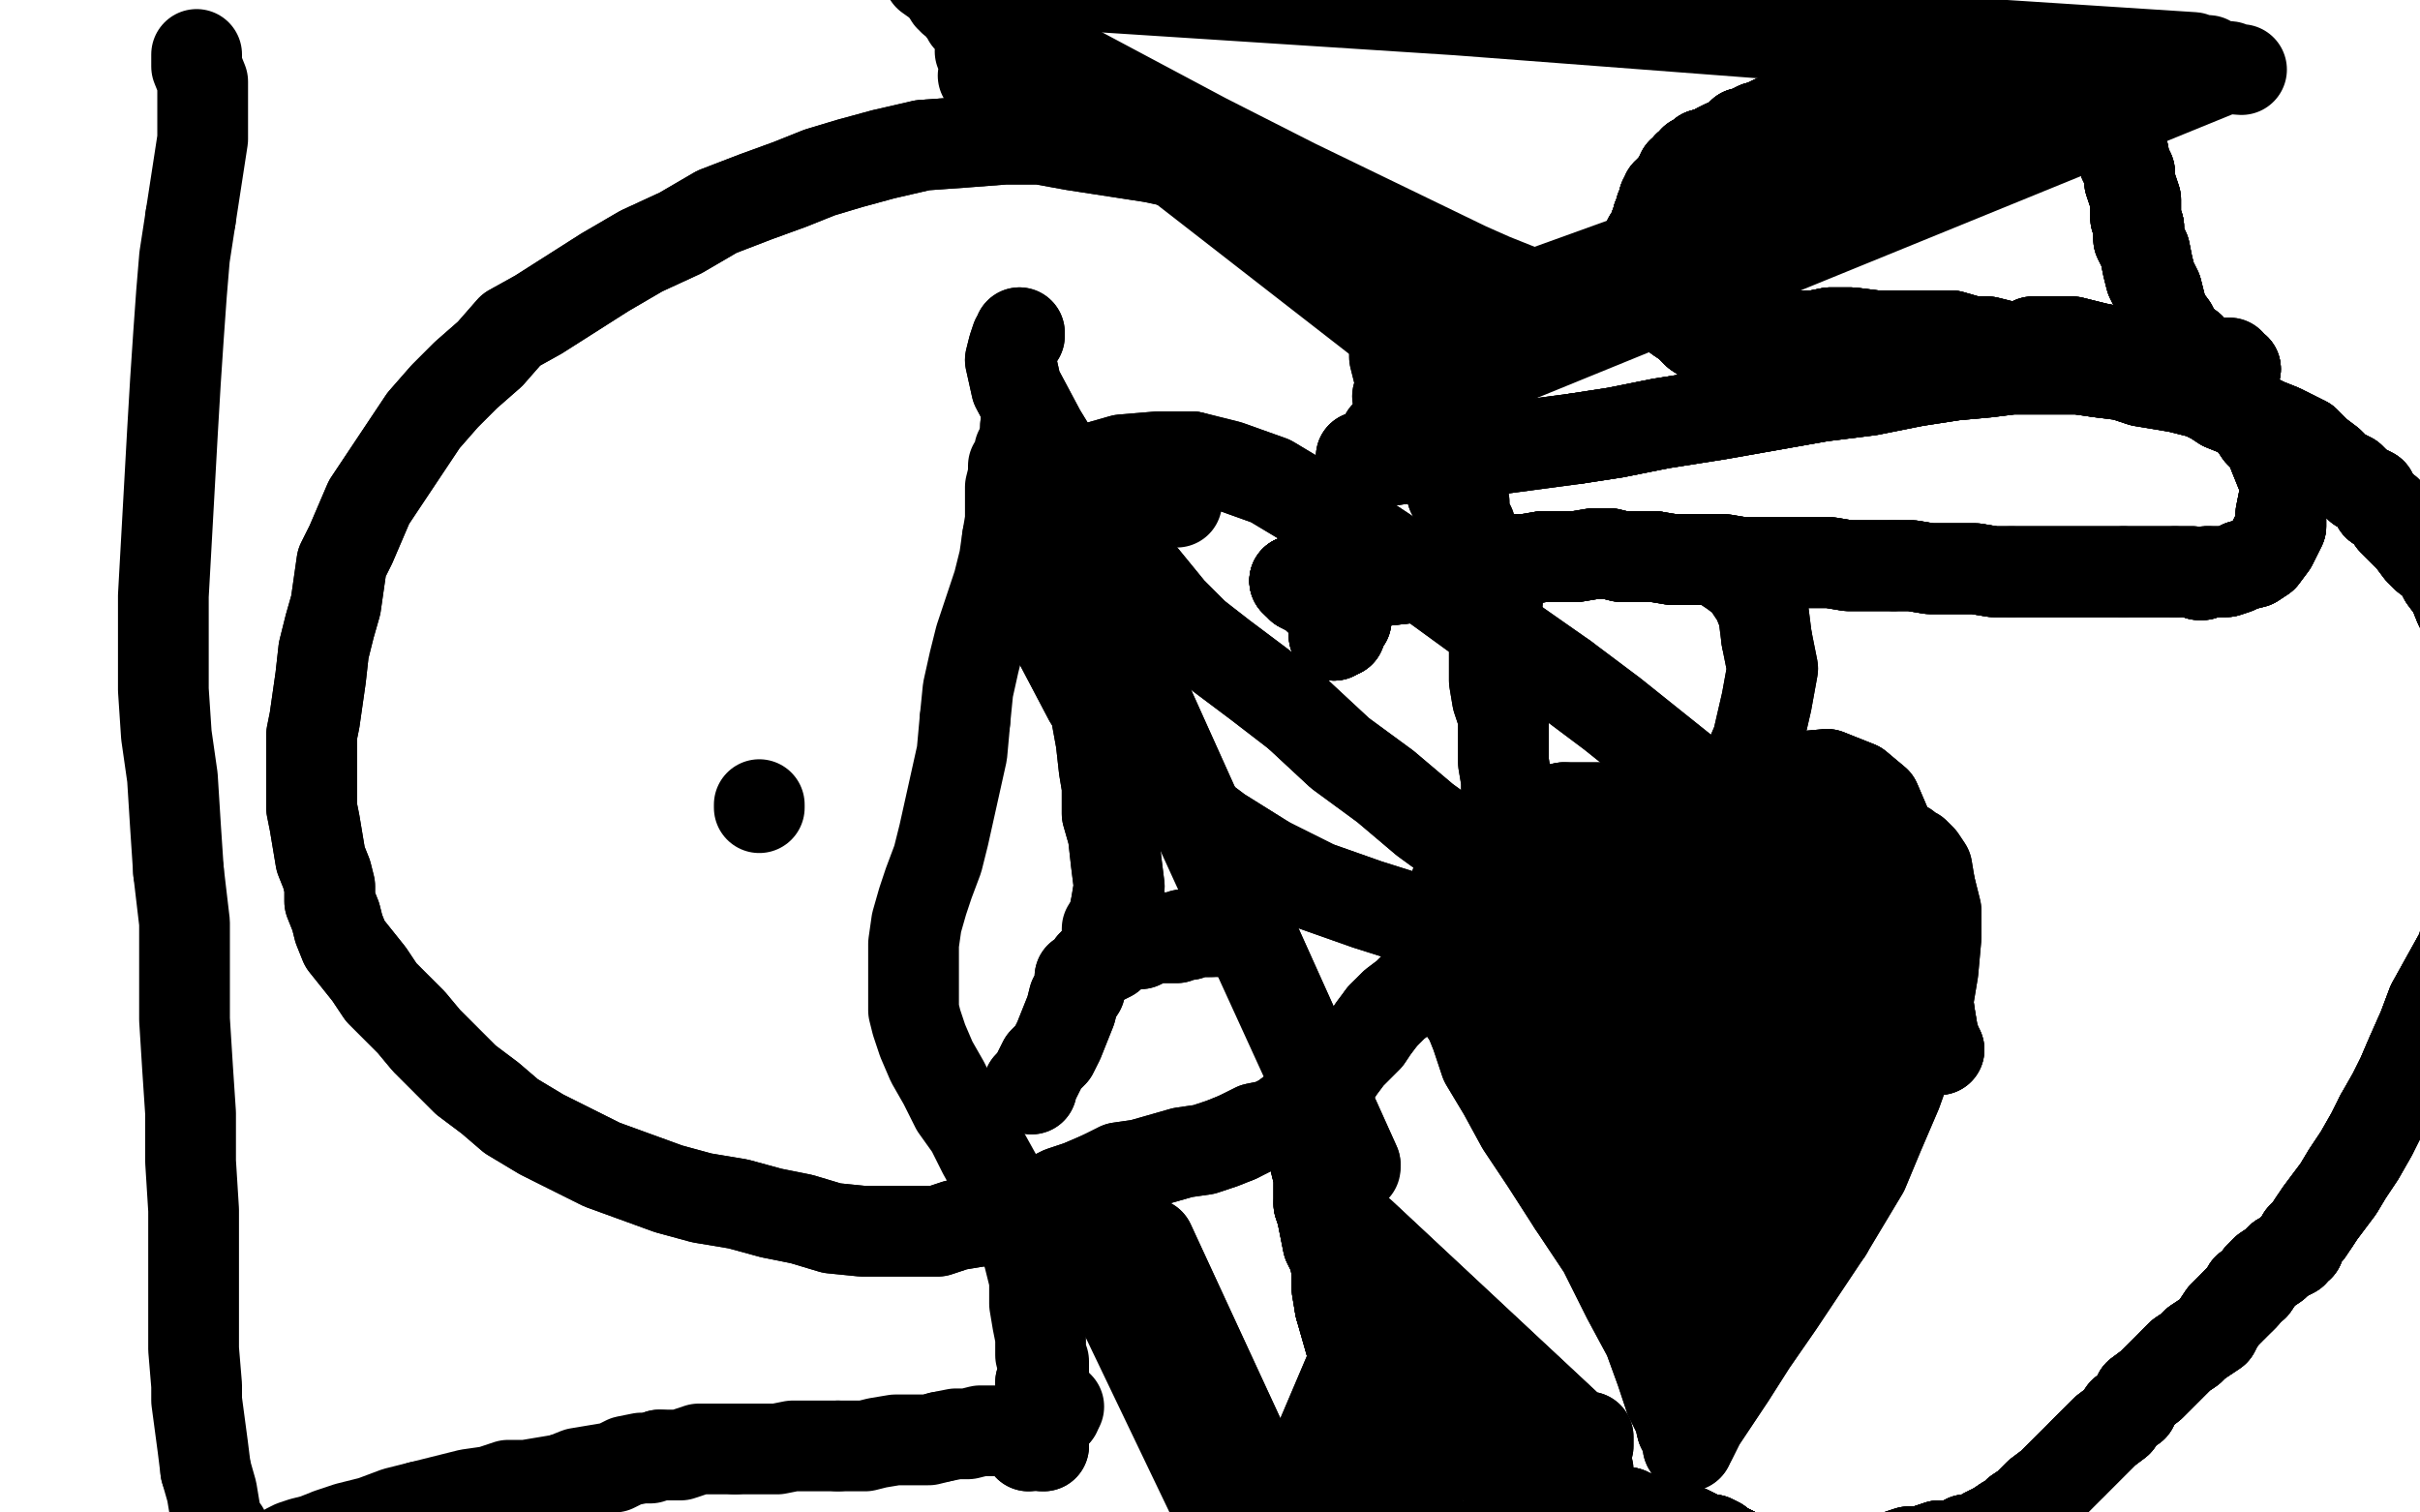 <?xml version="1.0" standalone="no"?>
<!DOCTYPE svg PUBLIC "-//W3C//DTD SVG 1.1//EN"
"http://www.w3.org/Graphics/SVG/1.1/DTD/svg11.dtd">

<svg width="800" height="500" version="1.1" xmlns="http://www.w3.org/2000/svg" xmlns:xlink="http://www.w3.org/1999/xlink" style="stroke-antialiasing: false"><desc>This SVG has been created on https://colorillo.com/</desc><rect x='0' y='0' width='800' height='500' style='fill: rgb(255,255,255); stroke-width:0' /><polyline points="463,130 462,131 462,131 463,130 463,130 463,130 463,130 463,129 463,129 463,126 463,126 462,122 462,122 461,118 461,118 461,115 460,111 459,109 457,105 455,100 453,95 450,90 447,86 443,81 439,76 434,71 428,66 419,62 408,58 395,55 381,52 368,50 355,48 344,46 332,46 319,47 305,48 292,51 281,54 271,57 261,61 250,65 237,70 225,77 212,83 200,90 189,97 178,104 169,109 162,117 154,124 147,131 140,139 134,148 128,157 122,166 119,173 116,180 113,186 112,193 111,200 109,207 107,215 106,224 105,231 104,238 103,243 103,250 103,256 103,262 103,267 104,272 105,278 106,284 108,289 109,293 109,298 111,303 112,307 114,312 118,317 122,322 126,328 131,333 136,338 141,344 147,350 154,357 162,363 169,369 179,375 189,380 199,385 210,389 221,393 232,396 244,398 255,401 265,403 275,406 285,407 294,407 303,407 310,407 316,405 322,404 329,403 335,401 340,399 345,397 351,394 357,392 364,389" style="fill: none; stroke: #000000; stroke-width: 30; stroke-linejoin: round; stroke-linecap: round; stroke-antialiasing: false; stroke-antialias: 0; opacity: 1.0"/>
<polyline points="409,376 415,373 420,372 424,370 428,367 431,365 435,362 438,359 441,356 443,353 446,349 449,346 452,343 454,340 457,336" style="fill: none; stroke: #000000; stroke-width: 30; stroke-linejoin: round; stroke-linecap: round; stroke-antialiasing: false; stroke-antialias: 0; opacity: 1.0"/>
<polyline points="364,389 370,386 377,385 384,383 391,381 398,380 404,378 409,376" style="fill: none; stroke: #000000; stroke-width: 30; stroke-linejoin: round; stroke-linecap: round; stroke-antialiasing: false; stroke-antialias: 0; opacity: 1.0"/>
<polyline points="457,336 461,332 465,329 469,325 471,323 475,321 476,318 479,316 481,314 483,313 485,312 486,309 488,306 489,304 491,301 492,298 493,294 494,290 495,286 497,282 497,278 497,273 497,268 498,263 498,258 497,252 497,247 497,242 497,237 495,231 494,225 494,219 494,213 493,209 493,205 494,202 495,199 495,197 495,197 495,196 495,195 494,193 493,193 492,191 491,190 491,188 490,187 489,185 489,184 489,182 488,180 487,178 486,176 486,174 485,172 484,171 484,170 484,169 484,167 484,167 484,166 482,165 482,164 480,163 480,161 480,160 479,159 478,158 478,157 477,157 477,156 476,155 476,154 475,154 475,153 474,152 473,152 473,151 472,150 471,150 470,150 469,149 469,148 468,148 467,148 467,148 467,148 466,148 465,147 464,147 463,147 463,146 462,146 461,146 461,146 460,146 460,146 460,146 459,146 459,145 459,144 458,144 459,144 460,144 460,145 461,145 461,144 462,144 461,144 461,144 462,143 463,143 463,142 463,141 463,141 463,141 463,141 463,140 462,140 461,140" style="fill: none; stroke: #000000; stroke-width: 30; stroke-linejoin: round; stroke-linecap: round; stroke-antialiasing: false; stroke-antialias: 0; opacity: 1.0"/>
<polyline points="463,130 462,131 462,131 463,130 463,130 463,130 463,130 463,129 463,129 463,126 463,126 462,122 462,122 461,118 461,115 460,111 459,109 457,105 455,100 453,95 450,90 447,86 443,81 439,76 434,71 428,66 419,62 408,58 395,55 381,52 368,50 355,48 344,46 332,46 319,47 305,48 292,51 281,54 271,57 261,61 250,65 237,70 225,77 212,83 200,90 189,97 178,104 169,109 162,117 154,124 147,131 140,139 134,148 128,157 122,166 119,173 116,180 113,186 112,193 111,200 109,207 107,215 106,224 105,231 104,238 103,243 103,250 103,256 103,262 103,267 104,272 105,278 106,284 108,289 109,293 109,298 111,303 112,307 114,312 118,317 122,322 126,328 131,333 136,338 141,344 147,350 154,357 162,363 169,369 179,375 189,380 199,385 210,389 221,393 232,396 244,398 255,401 265,403 275,406 285,407 294,407 303,407 310,407 316,405 322,404 329,403 335,401 340,399 345,397 351,394 357,392 364,389 370,386 377,385 384,383 391,381 398,380 404,378 409,376 415,373 420,372 424,370 428,367 431,365 435,362 438,359 441,356 443,353 446,349 449,346 452,343 454,340 457,336 461,332 465,329 469,325 471,323 475,321 476,318 479,316 481,314 483,313 485,312 486,309 488,306 489,304 491,301 492,298 493,294 494,290 495,286 497,282 497,278 497,273 497,268 498,263 498,258 497,252 497,247 497,242 497,237 495,231 494,225 494,219 494,213 493,209 493,205 494,202 495,199 495,197 495,197 495,196 495,195 494,193 493,193 492,191 491,190 491,188 490,187 489,185 489,184 489,182 488,180 487,178 486,176 486,174 485,172 484,171 484,170 484,169 484,167 484,167 484,166 482,165 482,164 480,163 480,161 480,160 479,159 478,158 478,157 477,157 477,156 476,155 476,154 475,154 475,153 474,152 473,152 473,151 472,150 471,150 470,150 469,149 469,148 468,148 467,148 467,148 467,148 466,148 465,147 464,147 463,147 463,146 462,146 461,146 461,146 460,146 460,146 460,146 459,146 459,145 459,144 458,144 459,144 460,144 460,145 461,145 461,144 462,144 461,144 461,144 462,143 463,143 463,142 463,141 463,141 463,141 463,141 463,140 462,140 461,140 461,140" style="fill: none; stroke: #000000; stroke-width: 30; stroke-linejoin: round; stroke-linecap: round; stroke-antialiasing: false; stroke-antialias: 0; opacity: 1.0"/>
<polyline points="251,266 251,267 251,267 251,266 251,266" style="fill: none; stroke: #000000; stroke-width: 30; stroke-linejoin: round; stroke-linecap: round; stroke-antialiasing: false; stroke-antialias: 0; opacity: 1.0"/>
<polyline points="389,166 388,166 388,166" style="fill: none; stroke: #000000; stroke-width: 30; stroke-linejoin: round; stroke-linecap: round; stroke-antialiasing: false; stroke-antialias: 0; opacity: 1.0"/>
<polyline points="360,215 360,215 360,215 359,217 359,217 360,223 360,223 362,234 362,234 364,245 364,245 365,254 365,254 366,260 366,260 366,264 366,269 368,276 369,285 370,293 369,299 368,304" style="fill: none; stroke: #000000; stroke-width: 30; stroke-linejoin: round; stroke-linecap: round; stroke-antialiasing: false; stroke-antialias: 0; opacity: 1.0"/>
<polyline points="360,215 360,215 360,215 359,217 359,217 360,223 360,223 362,234 362,234 364,245 364,245 365,254 365,254 366,260 366,264 366,269 368,276 369,285 370,293 369,299 368,304 366,307 366,308" style="fill: none; stroke: #000000; stroke-width: 30; stroke-linejoin: round; stroke-linecap: round; stroke-antialiasing: false; stroke-antialias: 0; opacity: 1.0"/>
<polyline points="341,360 340,359 340,359 342,357 342,357 343,355 343,355 345,351 345,351 348,348 348,348 350,344 350,344 354,334 355,330 357,327 357,325 357,323 359,322 360,321 361,319 363,318 365,317 367,316 369,314 371,313 372,312 374,312 376,312 377,312 379,311 381,310 383,310 385,310 387,310 389,310 391,309 393,309 395,308 398,308 400,308" style="fill: none; stroke: #000000; stroke-width: 30; stroke-linejoin: round; stroke-linecap: round; stroke-antialiasing: false; stroke-antialias: 0; opacity: 1.0"/>
<polyline points="341,360 340,359 340,359 342,357 342,357 343,355 343,355 345,351 345,351 348,348 348,348 350,344 354,334 355,330 357,327 357,325 357,323 359,322 360,321 361,319 363,318 365,317 367,316 369,314 371,313 372,312 374,312 376,312 377,312 379,311 381,310 383,310 385,310 387,310 389,310 391,309 393,309 395,308 398,308 400,308 402,308 404,308 405,308" style="fill: none; stroke: #000000; stroke-width: 30; stroke-linejoin: round; stroke-linecap: round; stroke-antialiasing: false; stroke-antialias: 0; opacity: 1.0"/>
<polyline points="484,310 483,310 483,310 482,310 482,310 481,314 481,314 481,317 481,317 482,323 482,323 484,332 488,342 491,351 497,361 503,372 511,384 520,398" style="fill: none; stroke: #000000; stroke-width: 30; stroke-linejoin: round; stroke-linecap: round; stroke-antialiasing: false; stroke-antialias: 0; opacity: 1.0"/>
<polyline points="556,472 557,474 558,476 558,477 558,477 558,478 558,477" style="fill: none; stroke: #000000; stroke-width: 30; stroke-linejoin: round; stroke-linecap: round; stroke-antialiasing: false; stroke-antialias: 0; opacity: 1.0"/>
<polyline points="520,398 530,413 538,429 545,442 549,453 552,462 555,468 556,472" style="fill: none; stroke: #000000; stroke-width: 30; stroke-linejoin: round; stroke-linecap: round; stroke-antialiasing: false; stroke-antialias: 0; opacity: 1.0"/>
<polyline points="558,477 558,476 558,476 559,476 560,474 562,470 566,464 572,455 579,444 588,431 596,419 604,407 610,397 616,387 621,375 627,361 632,347 637,333 639,321 640,310 640,301 638,293" style="fill: none; stroke: #000000; stroke-width: 30; stroke-linejoin: round; stroke-linecap: round; stroke-antialiasing: false; stroke-antialias: 0; opacity: 1.0"/>
<polyline points="638,293 637,287 635,284 633,282 631,281 630,280 629,280 627,280" style="fill: none; stroke: #000000; stroke-width: 30; stroke-linejoin: round; stroke-linecap: round; stroke-antialiasing: false; stroke-antialias: 0; opacity: 1.0"/>
<polyline points="517,267 512,268 507,269 503,270 499,271 496,273 493,274 491,275" style="fill: none; stroke: #000000; stroke-width: 30; stroke-linejoin: round; stroke-linecap: round; stroke-antialiasing: false; stroke-antialias: 0; opacity: 1.0"/>
<polyline points="567,272 560,271 553,269 545,268 538,267 530,267 523,267 517,267" style="fill: none; stroke: #000000; stroke-width: 30; stroke-linejoin: round; stroke-linecap: round; stroke-antialiasing: false; stroke-antialias: 0; opacity: 1.0"/>
<polyline points="627,280 621,280 611,280 598,278 588,276 579,274 573,273 567,272" style="fill: none; stroke: #000000; stroke-width: 30; stroke-linejoin: round; stroke-linecap: round; stroke-antialiasing: false; stroke-antialias: 0; opacity: 1.0"/>
<polyline points="491,275 489,277 488,278 486,280 485,282 484,285 483,288 482,290 481,293 480,296 479,299 478,301 478,303 478,305 477,306 477,309 478,313 480,318 480,323 482,327 482,331 484,334" style="fill: none; stroke: #000000; stroke-width: 30; stroke-linejoin: round; stroke-linecap: round; stroke-antialiasing: false; stroke-antialias: 0; opacity: 1.0"/>
<polyline points="484,310 483,310 483,310 482,310 482,310 481,314 481,314 481,317 481,317 482,323 484,332 488,342 491,351 497,361 503,372 511,384 520,398 530,413 538,429 545,442 549,453 552,462 555,468 556,472 557,474 558,476 558,477 558,477 558,478 558,477 558,476 558,476 559,476 560,474 562,470 566,464 572,455 579,444 588,431 596,419 604,407 610,397 616,387 621,375 627,361 632,347 637,333 639,321 640,310 640,301 638,293 637,287 635,284 633,282 631,281 630,280 629,280 627,280 621,280 611,280 598,278 588,276 579,274 573,273 567,272 560,271 553,269 545,268 538,267 530,267 523,267 517,267 512,268 507,269 503,270 499,271 496,273 493,274 491,275 489,277 488,278 486,280 485,282 484,285 483,288 482,290 481,293 480,296 479,299 478,301 478,303 478,305 477,306 477,309 478,313 480,318 480,323 482,327 482,331 484,334 486,337 489,342 492,348 498,358 501,364" style="fill: none; stroke: #000000; stroke-width: 30; stroke-linejoin: round; stroke-linecap: round; stroke-antialiasing: false; stroke-antialias: 0; opacity: 1.0"/>
<polyline points="537,322 532,315 529,308 527,303 527,301 532,307 545,324" style="fill: none; stroke: #000000; stroke-width: 30; stroke-linejoin: round; stroke-linecap: round; stroke-antialiasing: false; stroke-antialias: 0; opacity: 1.0"/>
<polyline points="590,341 590,342 590,342 588,342 588,342 583,343 583,343 570,342 570,342 557,336 557,336 545,330 545,330 537,322 537,322" style="fill: none; stroke: #000000; stroke-width: 30; stroke-linejoin: round; stroke-linecap: round; stroke-antialiasing: false; stroke-antialias: 0; opacity: 1.0"/>
<polyline points="604,407 602,400 594,383 584,361 573,340 562,320 550,303 540,289" style="fill: none; stroke: #000000; stroke-width: 30; stroke-linejoin: round; stroke-linecap: round; stroke-antialiasing: false; stroke-antialias: 0; opacity: 1.0"/>
<polyline points="545,324 560,346 571,366 579,381 588,394 596,404 601,408 604,407" style="fill: none; stroke: #000000; stroke-width: 30; stroke-linejoin: round; stroke-linecap: round; stroke-antialiasing: false; stroke-antialias: 0; opacity: 1.0"/>
<polyline points="589,372 584,364 574,351 561,338 547,324 534,314 522,308 514,306" style="fill: none; stroke: #000000; stroke-width: 30; stroke-linejoin: round; stroke-linecap: round; stroke-antialiasing: false; stroke-antialias: 0; opacity: 1.0"/>
<polyline points="540,289 532,282 527,279 525,282 525,292 529,312 536,334 544,351 553,364 562,372 571,377 581,378 586,377 590,375 589,372" style="fill: none; stroke: #000000; stroke-width: 30; stroke-linejoin: round; stroke-linecap: round; stroke-antialiasing: false; stroke-antialias: 0; opacity: 1.0"/>
<polyline points="514,306 509,309 508,314 510,327 516,345 523,365 533,381 545,393 555,402 564,409 570,411 573,409 575,406 575,398 574,385" style="fill: none; stroke: #000000; stroke-width: 30; stroke-linejoin: round; stroke-linecap: round; stroke-antialiasing: false; stroke-antialias: 0; opacity: 1.0"/>
<polyline points="555,384 568,396 578,403 585,407 589,406 591,405 592,403 591,401" style="fill: none; stroke: #000000; stroke-width: 30; stroke-linejoin: round; stroke-linecap: round; stroke-antialiasing: false; stroke-antialias: 0; opacity: 1.0"/>
<polyline points="542,324 534,323 530,325 529,329 530,337 533,351 542,368 555,384" style="fill: none; stroke: #000000; stroke-width: 30; stroke-linejoin: round; stroke-linecap: round; stroke-antialiasing: false; stroke-antialias: 0; opacity: 1.0"/>
<polyline points="574,385 572,370 570,357 565,346 559,337 551,329 542,324" style="fill: none; stroke: #000000; stroke-width: 30; stroke-linejoin: round; stroke-linecap: round; stroke-antialiasing: false; stroke-antialias: 0; opacity: 1.0"/>
<polyline points="547,356 545,357 543,360 543,366 544,378 548,395 555,412 562,425" style="fill: none; stroke: #000000; stroke-width: 30; stroke-linejoin: round; stroke-linecap: round; stroke-antialiasing: false; stroke-antialias: 0; opacity: 1.0"/>
<polyline points="591,401 588,396 584,387 578,377 570,368 562,360 553,357 547,356" style="fill: none; stroke: #000000; stroke-width: 30; stroke-linejoin: round; stroke-linecap: round; stroke-antialiasing: false; stroke-antialias: 0; opacity: 1.0"/>
<polyline points="562,425 570,433 574,437 575,437 576,437 577,434 579,429 582,419" style="fill: none; stroke: #000000; stroke-width: 30; stroke-linejoin: round; stroke-linecap: round; stroke-antialiasing: false; stroke-antialias: 0; opacity: 1.0"/>
<polyline points="564,305 560,295 556,288 553,283 553,281 553,282 555,284 558,286 565,290 575,292 585,293 593,293 599,292" style="fill: none; stroke: #000000; stroke-width: 30; stroke-linejoin: round; stroke-linecap: round; stroke-antialiasing: false; stroke-antialias: 0; opacity: 1.0"/>
<polyline points="582,419 584,404 585,387 583,368 579,348 573,329 568,315 564,305" style="fill: none; stroke: #000000; stroke-width: 30; stroke-linejoin: round; stroke-linecap: round; stroke-antialiasing: false; stroke-antialias: 0; opacity: 1.0"/>
<polyline points="599,292 606,289 613,286 619,282 622,277 623,272 620,265 614,260" style="fill: none; stroke: #000000; stroke-width: 30; stroke-linejoin: round; stroke-linecap: round; stroke-antialiasing: false; stroke-antialias: 0; opacity: 1.0"/>
<polyline points="568,296 569,302 571,306 576,308 584,312 596,316 606,319 612,321" style="fill: none; stroke: #000000; stroke-width: 30; stroke-linejoin: round; stroke-linecap: round; stroke-antialiasing: false; stroke-antialias: 0; opacity: 1.0"/>
<polyline points="614,260 604,256 593,257 583,262 576,269 571,278 568,288 568,296" style="fill: none; stroke: #000000; stroke-width: 30; stroke-linejoin: round; stroke-linecap: round; stroke-antialiasing: false; stroke-antialias: 0; opacity: 1.0"/>
<polyline points="612,321 615,320 616,319 616,318 616,317 616,316 615,316 614,316" style="fill: none; stroke: #000000; stroke-width: 30; stroke-linejoin: round; stroke-linecap: round; stroke-antialiasing: false; stroke-antialias: 0; opacity: 1.0"/>
<polyline points="611,314 611,316 612,318 616,321 622,327 629,334 635,341 638,345" style="fill: none; stroke: #000000; stroke-width: 30; stroke-linejoin: round; stroke-linecap: round; stroke-antialiasing: false; stroke-antialias: 0; opacity: 1.0"/>
<polyline points="614,316 613,316 612,315 611,315 611,314 611,314 611,314" style="fill: none; stroke: #000000; stroke-width: 30; stroke-linejoin: round; stroke-linecap: round; stroke-antialiasing: false; stroke-antialias: 0; opacity: 1.0"/>
<polyline points="637,329 635,321 631,312 627,306 623,300 618,294 613,289 609,285" style="fill: none; stroke: #000000; stroke-width: 30; stroke-linejoin: round; stroke-linecap: round; stroke-antialiasing: false; stroke-antialias: 0; opacity: 1.0"/>
<polyline points="638,345 640,347 641,347 641,347 640,345 639,342 638,336 637,329" style="fill: none; stroke: #000000; stroke-width: 30; stroke-linejoin: round; stroke-linecap: round; stroke-antialiasing: false; stroke-antialias: 0; opacity: 1.0"/>
<polyline points="611,359 612,360 614,360 615,358 617,353 619,345 620,336 620,327" style="fill: none; stroke: #000000; stroke-width: 30; stroke-linejoin: round; stroke-linecap: round; stroke-antialiasing: false; stroke-antialias: 0; opacity: 1.0"/>
<polyline points="601,307 601,322 602,329 605,344 606,349 607,352 609,357 611,359" style="fill: none; stroke: #000000; stroke-width: 30; stroke-linejoin: round; stroke-linecap: round; stroke-antialiasing: false; stroke-antialias: 0; opacity: 1.0"/>
<polyline points="609,285 606,282 605,281 605,282 605,282 604,284 603,292 601,307" style="fill: none; stroke: #000000; stroke-width: 30; stroke-linejoin: round; stroke-linecap: round; stroke-antialiasing: false; stroke-antialias: 0; opacity: 1.0"/>
<polyline points="620,327 618,320 617,316 616,314 616,316 615,318 614,321" style="fill: none; stroke: #000000; stroke-width: 30; stroke-linejoin: round; stroke-linecap: round; stroke-antialiasing: false; stroke-antialias: 0; opacity: 1.0"/>
<polyline points="450,151 450,151 450,151 454,152 454,152 461,152 461,152 475,150 475,150 491,149 491,149 506,147 506,147 521,145 521,145" style="fill: none; stroke: #000000; stroke-width: 30; stroke-linejoin: round; stroke-linecap: round; stroke-antialiasing: false; stroke-antialias: 0; opacity: 1.0"/>
<polyline points="590,341 590,342 590,342 588,342 588,342 583,343 583,343 570,342 570,342 557,336 557,336 545,330 545,330 537,322 532,315 529,308 527,303 527,301 532,307 545,324 560,346 571,366 579,381 588,394 596,404 601,408 604,407 602,400 594,383 584,361 573,340 562,320 550,303 540,289 532,282 527,279 525,282 525,292 529,312 536,334 544,351 553,364 562,372 571,377 581,378 586,377 590,375 589,372 584,364 574,351 561,338 547,324 534,314 522,308 514,306 509,309 508,314 510,327 516,345 523,365 533,381 545,393 555,402 564,409 570,411 573,409 575,406 575,398 574,385 572,370 570,357 565,346 559,337 551,329 542,324 534,323 530,325 529,329 530,337 533,351 542,368 555,384 568,396 578,403 585,407 589,406 591,405 592,403 591,401 588,396 584,387 578,377 570,368 562,360 553,357 547,356 545,357 543,360 543,366 544,378 548,395 555,412 562,425 570,433 574,437 575,437 576,437 577,434 579,429 582,419 584,404 585,387 583,368 579,348 573,329 568,315 564,305 560,295 556,288 553,283 553,281 553,282 555,284 558,286 565,290 575,292 585,293 593,293 599,292 606,289 613,286 619,282 622,277 623,272 620,265 614,260 604,256 593,257 583,262 576,269 571,278 568,288 568,296 569,302 571,306 576,308 584,312 596,316 606,319 612,321 615,320 616,319 616,318 616,317 616,316 615,316 614,316 613,316 612,315 611,315 611,314 611,314 611,314 611,316 612,318 616,321 622,327 629,334 635,341 638,345 640,347 641,347 641,347 640,345 639,342 638,336 637,329 635,321 631,312 627,306 623,300 618,294 613,289 609,285 606,282 605,281 605,282 605,282 604,284 603,292 601,307 601,322 602,329 605,344 606,349 607,352 609,357 611,359 612,360 614,360 615,358 617,353 619,345 620,336 620,327 618,320 617,316 616,314 616,316 615,318 614,321 614,327 616,333 617,336" style="fill: none; stroke: #000000; stroke-width: 30; stroke-linejoin: round; stroke-linecap: round; stroke-antialiasing: false; stroke-antialias: 0; opacity: 1.0"/>
<polyline points="521,145 534,143 549,140 568,137 585,134 602,131 618,129 633,126 646,124 657,123 665,122 672,122 679,122 687,122 694,123 702,124 708,126 714,127 720,128 724,129 728,130 732,132" style="fill: none; stroke: #000000; stroke-width: 30; stroke-linejoin: round; stroke-linecap: round; stroke-antialiasing: false; stroke-antialias: 0; opacity: 1.0"/>
<polyline points="786,167 789,169 791,172 794,175 797,178 800,182 802,184 806,187" style="fill: none; stroke: #000000; stroke-width: 30; stroke-linejoin: round; stroke-linecap: round; stroke-antialiasing: false; stroke-antialias: 0; opacity: 1.0"/>
<polyline points="762,146 766,150 770,153 773,156 777,158 780,161 784,163 786,167" style="fill: none; stroke: #000000; stroke-width: 30; stroke-linejoin: round; stroke-linecap: round; stroke-antialiasing: false; stroke-antialias: 0; opacity: 1.0"/>
<polyline points="732,132 735,134 740,136 745,138 749,140 754,142 758,144 762,146" style="fill: none; stroke: #000000; stroke-width: 30; stroke-linejoin: round; stroke-linecap: round; stroke-antialiasing: false; stroke-antialias: 0; opacity: 1.0"/>
<polyline points="821,216 823,221 824,225 825,231 825,237 826,243 827,250 826,256" style="fill: none; stroke: #000000; stroke-width: 30; stroke-linejoin: round; stroke-linecap: round; stroke-antialiasing: false; stroke-antialias: 0; opacity: 1.0"/>
<polyline points="806,187 808,191 811,195 813,200 815,204 817,208 819,211 821,216" style="fill: none; stroke: #000000; stroke-width: 30; stroke-linejoin: round; stroke-linecap: round; stroke-antialiasing: false; stroke-antialias: 0; opacity: 1.0"/>
<polyline points="787,369 784,375 780,382 776,388 773,393 770,397 767,401 765,404" style="fill: none; stroke: #000000; stroke-width: 30; stroke-linejoin: round; stroke-linecap: round; stroke-antialiasing: false; stroke-antialias: 0; opacity: 1.0"/>
<polyline points="814,314 809,323 804,332 801,340 797,349 794,356 791,362 787,369" style="fill: none; stroke: #000000; stroke-width: 30; stroke-linejoin: round; stroke-linecap: round; stroke-antialiasing: false; stroke-antialias: 0; opacity: 1.0"/>
<polyline points="826,256 825,262 825,269 823,278 821,286 819,295 816,305 814,314" style="fill: none; stroke: #000000; stroke-width: 30; stroke-linejoin: round; stroke-linecap: round; stroke-antialiasing: false; stroke-antialias: 0; opacity: 1.0"/>
<polyline points="765,404 763,407 761,409 760,412 758,413 758,414 756,415 754,416" style="fill: none; stroke: #000000; stroke-width: 30; stroke-linejoin: round; stroke-linecap: round; stroke-antialiasing: false; stroke-antialias: 0; opacity: 1.0"/>
<polyline points="741,429 739,431 737,433 735,435 733,438 732,440 729,442 726,444" style="fill: none; stroke: #000000; stroke-width: 30; stroke-linejoin: round; stroke-linecap: round; stroke-antialiasing: false; stroke-antialias: 0; opacity: 1.0"/>
<polyline points="754,416 752,418 749,420 747,422 745,425 743,426 742,428 741,429" style="fill: none; stroke: #000000; stroke-width: 30; stroke-linejoin: round; stroke-linecap: round; stroke-antialiasing: false; stroke-antialias: 0; opacity: 1.0"/>
<polyline points="726,444 724,446 721,448 719,450 717,452 714,455 711,458 707,461 705,465 702,467 700,470 696,473 693,476 687,482 685,484 681,488 678,491 674,494 670,498 667,500 665,502 663,503" style="fill: none; stroke: #000000; stroke-width: 30; stroke-linejoin: round; stroke-linecap: round; stroke-antialiasing: false; stroke-antialias: 0; opacity: 1.0"/>
<polyline points="644,511 641,511 638,512 636,513 633,513 631,513 628,514 625,515" style="fill: none; stroke: #000000; stroke-width: 30; stroke-linejoin: round; stroke-linecap: round; stroke-antialiasing: false; stroke-antialias: 0; opacity: 1.0"/>
<polyline points="663,503 660,505 658,506 656,507 653,509 650,509 647,511 644,511" style="fill: none; stroke: #000000; stroke-width: 30; stroke-linejoin: round; stroke-linecap: round; stroke-antialiasing: false; stroke-antialias: 0; opacity: 1.0"/>
<polyline points="625,515 623,515 620,515 617,515 614,515 612,515 610,516 608,516 606,516 603,516 600,517 597,517 593,517 590,517 586,517" style="fill: none; stroke: #000000; stroke-width: 30; stroke-linejoin: round; stroke-linecap: round; stroke-antialiasing: false; stroke-antialias: 0; opacity: 1.0"/>
<polyline points="586,517 584,516 582,516 581,515 579,515 577,515 575,514 573,513" style="fill: none; stroke: #000000; stroke-width: 30; stroke-linejoin: round; stroke-linecap: round; stroke-antialiasing: false; stroke-antialias: 0; opacity: 1.0"/>
<polyline points="549,503 546,502 544,502 542,502 540,501 538,500 536,500 533,499" style="fill: none; stroke: #000000; stroke-width: 30; stroke-linejoin: round; stroke-linecap: round; stroke-antialiasing: false; stroke-antialias: 0; opacity: 1.0"/>
<polyline points="573,513 571,512 569,511 568,510 566,509 564,509 562,508 560,507 558,506 556,506 555,505 554,505 552,504 551,504 549,503" style="fill: none; stroke: #000000; stroke-width: 30; stroke-linejoin: round; stroke-linecap: round; stroke-antialiasing: false; stroke-antialias: 0; opacity: 1.0"/>
<polyline points="466,472 460,468 455,463 452,457 450,452 447,446 445,439 443,432" style="fill: none; stroke: #000000; stroke-width: 30; stroke-linejoin: round; stroke-linecap: round; stroke-antialiasing: false; stroke-antialias: 0; opacity: 1.0"/>
<polyline points="533,499 531,498 529,498 525,497 523,496 520,496 517,494 514,493 510,491 504,489 497,485 489,482 480,478 473,475 466,472" style="fill: none; stroke: #000000; stroke-width: 30; stroke-linejoin: round; stroke-linecap: round; stroke-antialiasing: false; stroke-antialias: 0; opacity: 1.0"/>
<polyline points="443,432 442,426 442,420 441,415 439,411 438,406 437,401 436,398 436,394 436,389 435,385 435,380 436,377 437,373 437,372 437,370 437,369 437,368 436,368 436,368 436,368 436,368 436,367 435,368" style="fill: none; stroke: #000000; stroke-width: 30; stroke-linejoin: round; stroke-linecap: round; stroke-antialiasing: false; stroke-antialias: 0; opacity: 1.0"/>
<polyline points="442,209 441,210 441,210 442,209 442,209 442,208 442,208" style="fill: none; stroke: #000000; stroke-width: 30; stroke-linejoin: round; stroke-linecap: round; stroke-antialiasing: false; stroke-antialias: 0; opacity: 1.0"/>
<polyline points="450,151 450,151 450,151 454,152 454,152 461,152 461,152 475,150 475,150 491,149 491,149 506,147 506,147 521,145 534,143 549,140 568,137 585,134 602,131 618,129 633,126 646,124 657,123 665,122 672,122 679,122 687,122 694,123 702,124 708,126 714,127 720,128 724,129 728,130 732,132 735,134 740,136 745,138 749,140 754,142 758,144 762,146 766,150 770,153 773,156 777,158 780,161 784,163 786,167 789,169 791,172 794,175 797,178 800,182 802,184 806,187 808,191 811,195 813,200 815,204 817,208 819,211 821,216 823,221 824,225 825,231 825,237 826,243 827,250 826,256 825,262 825,269 823,278 821,286 819,295 816,305 814,314 809,323 804,332 801,340 797,349 794,356 791,362 787,369 784,375 780,382 776,388 773,393 770,397 767,401 765,404 763,407 761,409 760,412 758,413 758,414 756,415 754,416 752,418 749,420 747,422 745,425 743,426 742,428 741,429 739,431 737,433 735,435 733,438 732,440 729,442 726,444 724,446 721,448 719,450 717,452 714,455 711,458 707,461 705,465 702,467 700,470 696,473 693,476 687,482 685,484 681,488 678,491 674,494 670,498 667,500 665,502 663,503 660,505 658,506 656,507 653,509 650,509 647,511 644,511 641,511 638,512 636,513 633,513 631,513 628,514 625,515 623,515 620,515 617,515 614,515 612,515 610,516 608,516 606,516 603,516 600,517 597,517 593,517 590,517 586,517 584,516 582,516 581,515 579,515 577,515 575,514 573,513 571,512 569,511 568,510 566,509 564,509 562,508 560,507 558,506 556,506 555,505 554,505 552,504 551,504 549,503 546,502 544,502 542,502 540,501 538,500 536,500 533,499 531,498 529,498 525,497 523,496 520,496 517,494 514,493 510,491 504,489 497,485 489,482 480,478 473,475 466,472 460,468 455,463 452,457 450,452 447,446 445,439 443,432 442,426 442,420 441,415 439,411 438,406 437,401 436,398 436,394 436,389 435,385 435,380 436,377 437,373 437,372 437,370 437,369 437,368 436,368 436,368 436,368 436,368 436,367 435,368 434,368" style="fill: none; stroke: #000000; stroke-width: 30; stroke-linejoin: round; stroke-linecap: round; stroke-antialiasing: false; stroke-antialias: 0; opacity: 1.0"/>
<polyline points="442,208 442,209 443,209 443,208 443,208 443,208 443,207 444,206" style="fill: none; stroke: #000000; stroke-width: 30; stroke-linejoin: round; stroke-linecap: round; stroke-antialiasing: false; stroke-antialias: 0; opacity: 1.0"/>
<polyline points="440,201 439,200 437,198 436,198 435,197 434,196 433,195 432,195" style="fill: none; stroke: #000000; stroke-width: 30; stroke-linejoin: round; stroke-linecap: round; stroke-antialiasing: false; stroke-antialias: 0; opacity: 1.0"/>
<polyline points="444,206 445,205 444,204 443,204 443,203 441,202 440,201" style="fill: none; stroke: #000000; stroke-width: 30; stroke-linejoin: round; stroke-linecap: round; stroke-antialiasing: false; stroke-antialias: 0; opacity: 1.0"/>
<polyline points="432,195 430,194 430,193 429,193 429,192 428,192" style="fill: none; stroke: #000000; stroke-width: 30; stroke-linejoin: round; stroke-linecap: round; stroke-antialiasing: false; stroke-antialias: 0; opacity: 1.0"/>
<polyline points="457,192 466,191 475,190 483,188 491,187 498,185 504,185 510,184" style="fill: none; stroke: #000000; stroke-width: 30; stroke-linejoin: round; stroke-linecap: round; stroke-antialiasing: false; stroke-antialias: 0; opacity: 1.0"/>
<polyline points="428,192 429,192 430,192 432,192 436,192 442,192 449,192 457,192" style="fill: none; stroke: #000000; stroke-width: 30; stroke-linejoin: round; stroke-linecap: round; stroke-antialiasing: false; stroke-antialias: 0; opacity: 1.0"/>
<polyline points="547,184 553,185 559,185 565,185 570,185 576,186 582,186 588,186" style="fill: none; stroke: #000000; stroke-width: 30; stroke-linejoin: round; stroke-linecap: round; stroke-antialiasing: false; stroke-antialias: 0; opacity: 1.0"/>
<polyline points="510,184 516,184 521,184 527,183 532,183 536,184 542,184 547,184" style="fill: none; stroke: #000000; stroke-width: 30; stroke-linejoin: round; stroke-linecap: round; stroke-antialiasing: false; stroke-antialias: 0; opacity: 1.0"/>
<polyline points="626,187 632,187 638,188 644,188 649,188 653,188 659,189 665,189 671,189 677,189 683,189 688,189 692,189 698,189 702,189" style="fill: none; stroke: #000000; stroke-width: 30; stroke-linejoin: round; stroke-linecap: round; stroke-antialiasing: false; stroke-antialias: 0; opacity: 1.0"/>
<polyline points="588,186 594,186 599,186 605,186 611,187 616,187 621,187 626,187" style="fill: none; stroke: #000000; stroke-width: 30; stroke-linejoin: round; stroke-linecap: round; stroke-antialiasing: false; stroke-antialias: 0; opacity: 1.0"/>
<polyline points="719,189 721,189 723,189 725,189 727,190 728,190 729,189 730,189" style="fill: none; stroke: #000000; stroke-width: 30; stroke-linejoin: round; stroke-linecap: round; stroke-antialiasing: false; stroke-antialias: 0; opacity: 1.0"/>
<polyline points="702,189 705,189 708,189 710,189 712,189 715,189 717,189 719,189" style="fill: none; stroke: #000000; stroke-width: 30; stroke-linejoin: round; stroke-linecap: round; stroke-antialiasing: false; stroke-antialias: 0; opacity: 1.0"/>
<polyline points="730,189 732,189 733,189 736,189 739,188 741,187 745,186 748,184 751,180 754,174 754,170 755,165 756,160 754,156 752,151 750,146 747,143 745,140 743,138 741,136 739,134 737,131 733,128 730,124 727,120 724,115 720,112 718,108 715,104 714,100 713,96 711,92 710,88 709,83 707,79 707,75" style="fill: none; stroke: #000000; stroke-width: 30; stroke-linejoin: round; stroke-linecap: round; stroke-antialiasing: false; stroke-antialias: 0; opacity: 1.0"/>
<polyline points="703,55 702,53 702,51 700,48 699,46 697,44 695,42 694,41" style="fill: none; stroke: #000000; stroke-width: 30; stroke-linejoin: round; stroke-linecap: round; stroke-antialiasing: false; stroke-antialias: 0; opacity: 1.0"/>
<polyline points="707,75 706,72 706,68 706,66 705,63 704,60 704,57 703,55" style="fill: none; stroke: #000000; stroke-width: 30; stroke-linejoin: round; stroke-linecap: round; stroke-antialiasing: false; stroke-antialias: 0; opacity: 1.0"/>
<polyline points="694,41 692,40 690,38 688,37 686,36 685,35 683,33 681,33" style="fill: none; stroke: #000000; stroke-width: 30; stroke-linejoin: round; stroke-linecap: round; stroke-antialiasing: false; stroke-antialias: 0; opacity: 1.0"/>
<polyline points="665,26 663,26 661,26 659,25 656,25 655,25 653,25 652,25" style="fill: none; stroke: #000000; stroke-width: 30; stroke-linejoin: round; stroke-linecap: round; stroke-antialiasing: false; stroke-antialias: 0; opacity: 1.0"/>
<polyline points="681,33 679,31 677,30 675,29 672,28 670,27 667,27 665,26" style="fill: none; stroke: #000000; stroke-width: 30; stroke-linejoin: round; stroke-linecap: round; stroke-antialiasing: false; stroke-antialias: 0; opacity: 1.0"/>
<polyline points="635,29 633,29 630,29 627,30 624,31 622,32 618,33 615,34" style="fill: none; stroke: #000000; stroke-width: 30; stroke-linejoin: round; stroke-linecap: round; stroke-antialiasing: false; stroke-antialias: 0; opacity: 1.0"/>
<polyline points="652,25 650,25 648,26 645,26 642,27 640,27 637,28 635,29" style="fill: none; stroke: #000000; stroke-width: 30; stroke-linejoin: round; stroke-linecap: round; stroke-antialiasing: false; stroke-antialias: 0; opacity: 1.0"/>
<polyline points="594,38 591,39 590,40 588,40 586,40 584,41 582,42 581,42" style="fill: none; stroke: #000000; stroke-width: 30; stroke-linejoin: round; stroke-linecap: round; stroke-antialiasing: false; stroke-antialias: 0; opacity: 1.0"/>
<polyline points="615,34 612,35 609,35 606,36 603,37 599,38 596,38 594,38" style="fill: none; stroke: #000000; stroke-width: 30; stroke-linejoin: round; stroke-linecap: round; stroke-antialiasing: false; stroke-antialias: 0; opacity: 1.0"/>
<polyline points="581,42 579,43 577,44 576,44 575,45 574,46 573,47 571,48" style="fill: none; stroke: #000000; stroke-width: 30; stroke-linejoin: round; stroke-linecap: round; stroke-antialiasing: false; stroke-antialias: 0; opacity: 1.0"/>
<polyline points="563,51 562,52 561,53 560,53 560,54 559,55 558,55 558,55" style="fill: none; stroke: #000000; stroke-width: 30; stroke-linejoin: round; stroke-linecap: round; stroke-antialiasing: false; stroke-antialias: 0; opacity: 1.0"/>
<polyline points="571,48 570,48 568,49 567,50 566,50 565,51 564,51 563,51" style="fill: none; stroke: #000000; stroke-width: 30; stroke-linejoin: round; stroke-linecap: round; stroke-antialiasing: false; stroke-antialias: 0; opacity: 1.0"/>
<polyline points="554,61 554,62 553,63 553,63 552,63 552,64 551,64 551,64" style="fill: none; stroke: #000000; stroke-width: 30; stroke-linejoin: round; stroke-linecap: round; stroke-antialiasing: false; stroke-antialias: 0; opacity: 1.0"/>
<polyline points="558,55 557,57 556,57 556,58 555,59 555,60 555,61 554,61" style="fill: none; stroke: #000000; stroke-width: 30; stroke-linejoin: round; stroke-linecap: round; stroke-antialiasing: false; stroke-antialias: 0; opacity: 1.0"/>
<polyline points="551,64 551,65 551,66 550,66 550,68 549,69 549,70 548,72" style="fill: none; stroke: #000000; stroke-width: 30; stroke-linejoin: round; stroke-linecap: round; stroke-antialiasing: false; stroke-antialias: 0; opacity: 1.0"/>
<polyline points="545,80 545,81 545,81 545,82 544,83 544,83 544,84" style="fill: none; stroke: #000000; stroke-width: 30; stroke-linejoin: round; stroke-linecap: round; stroke-antialiasing: false; stroke-antialias: 0; opacity: 1.0"/>
<polyline points="548,72 548,74 547,75 547,76 547,77 547,77 547,78 546,78 545,79 545,79 545,80" style="fill: none; stroke: #000000; stroke-width: 30; stroke-linejoin: round; stroke-linecap: round; stroke-antialiasing: false; stroke-antialias: 0; opacity: 1.0"/>
<polyline points="544,84 544,85 544,85 544,87 544,88 543,89 543,90 545,92 545,94 547,96 549,99 551,102 555,105 558,107 561,110 564,112 566,113 568,114 568,115 570,115 571,115 572,115 574,116 576,116 579,115 581,114 583,113 585,113 588,112 590,111 593,111 596,111 600,111 605,110 612,110 620,111 629,111 637,111 645,111 652,113 657,113 661,114 665,115 666,115 668,115 670,115 670,115 670,114 671,115" style="fill: none; stroke: #000000; stroke-width: 30; stroke-linejoin: round; stroke-linecap: round; stroke-antialiasing: false; stroke-antialias: 0; opacity: 1.0"/>
<polyline points="673,113 674,113 674,113 674,113 674,113" style="fill: none; stroke: #000000; stroke-width: 30; stroke-linejoin: round; stroke-linecap: round; stroke-antialiasing: false; stroke-antialias: 0; opacity: 1.0"/>
<polyline points="674,113 675,113 676,113 675,113 676,114 676,113" style="fill: none; stroke: #000000; stroke-width: 30; stroke-linejoin: round; stroke-linecap: round; stroke-antialiasing: false; stroke-antialias: 0; opacity: 1.0"/>
<polyline points="671,115 672,114 672,113 672,113 673,113" style="fill: none; stroke: #000000; stroke-width: 30; stroke-linejoin: round; stroke-linecap: round; stroke-antialiasing: false; stroke-antialias: 0; opacity: 1.0"/>
<polyline points="676,113 677,113 678,113 679,113" style="fill: none; stroke: #000000; stroke-width: 30; stroke-linejoin: round; stroke-linecap: round; stroke-antialiasing: false; stroke-antialias: 0; opacity: 1.0"/>
<polyline points="733,122 735,122 737,122 738,122 739,122 739,122 739,122 738,123 737,122 737,122 737,121" style="fill: none; stroke: #000000; stroke-width: 30; stroke-linejoin: round; stroke-linecap: round; stroke-antialiasing: false; stroke-antialias: 0; opacity: 1.0"/>
<polyline points="698,116 704,117 709,118 715,119 721,120 727,121 731,122 733,122" style="fill: none; stroke: #000000; stroke-width: 30; stroke-linejoin: round; stroke-linecap: round; stroke-antialiasing: false; stroke-antialias: 0; opacity: 1.0"/>
<polyline points="679,113 680,113 681,113 683,113 685,113 689,114 693,115 698,116" style="fill: none; stroke: #000000; stroke-width: 30; stroke-linejoin: round; stroke-linecap: round; stroke-antialiasing: false; stroke-antialias: 0; opacity: 1.0"/>
<polyline points="442,209 441,210 441,210 442,209 442,209 442,208 442,209 443,209 443,208 443,208 443,208 443,207 444,206 445,205 444,204 443,204 443,203 441,202 440,201 439,200 437,198 436,198 435,197 434,196 433,195 432,195 430,194 430,193 429,193 429,192 428,192 429,192 430,192 432,192 436,192 442,192 449,192 457,192 466,191 475,190 483,188 491,187 498,185 504,185 510,184 516,184 521,184 527,183 532,183 536,184 542,184 547,184 553,185 559,185 565,185 570,185 576,186 582,186 588,186 594,186 599,186 605,186 611,187 616,187 621,187 626,187 632,187 638,188 644,188 649,188 653,188 659,189 665,189 671,189 677,189 683,189 688,189 692,189 698,189 702,189 705,189 708,189 710,189 712,189 715,189 717,189 719,189 721,189 723,189 725,189 727,190 728,190 729,189 730,189 732,189 733,189 736,189 739,188 741,187 745,186 748,184 751,180 754,174 754,170 755,165 756,160 754,156 752,151 750,146 747,143 745,140 743,138 741,136 739,134 737,131 733,128 730,124 727,120 724,115 720,112 718,108 715,104 714,100 713,96 711,92 710,88 709,83 707,79 707,75 706,72 706,68 706,66 705,63 704,60 704,57 703,55 702,53 702,51 700,48 699,46 697,44 695,42 694,41 692,40 690,38 688,37 686,36 685,35 683,33 681,33 679,31 677,30 675,29 672,28 670,27 667,27 665,26 663,26 661,26 659,25 656,25 655,25 653,25 652,25 650,25 648,26 645,26 642,27 640,27 637,28 635,29 633,29 630,29 627,30 624,31 622,32 618,33 615,34 612,35 609,35 606,36 603,37 599,38 596,38 594,38 591,39 590,40 588,40 586,40 584,41 582,42 581,42 579,43 577,44 576,44 575,45 574,46 573,47 571,48 570,48 568,49 567,50 566,50 565,51 564,51 563,51 562,52 561,53 560,53 560,54 559,55 558,55 558,55 557,57 556,57 556,58 555,59 555,60 555,61 554,61 554,62 553,63 553,63 552,63 552,64 551,64 551,64 551,65 551,66 550,66 550,68 549,69 549,70 548,72 548,74 547,75 547,76 547,77 547,77 547,78 546,78 545,79 545,79 545,80 545,81 545,81 545,82 544,83 544,83 544,84 544,85 544,85 544,87 544,88 543,89 543,90 545,92 545,94 547,96 549,99 551,102 555,105 558,107 561,110 564,112 566,113 568,114 568,115 570,115 571,115 572,115 574,116 576,116 579,115 581,114 583,113 585,113 588,112 590,111 593,111 596,111 600,111 605,110 612,110 620,111 629,111 637,111 645,111 652,113 657,113 661,114 665,115 666,115 668,115 670,115 670,115 670,114 671,115 672,114 672,113 672,113 673,113 674,113 674,113 674,113 674,113 675,113 676,113 675,113 676,114 676,113 677,113 678,113 679,113 680,113 681,113 683,113 685,113 689,114 693,115 698,116 704,117 709,118 715,119 721,120 727,121 731,122 733,122 735,122 737,122 738,122 739,122 739,122 739,122 738,123 737,122 737,122 737,121 737,120 736,120 736,121" style="fill: none; stroke: #000000; stroke-width: 30; stroke-linejoin: round; stroke-linecap: round; stroke-antialiasing: false; stroke-antialias: 0; opacity: 1.0"/>
<polyline points="633,126 646,124 657,123 665,122 672,122 679,122 687,122 694,123" style="fill: none; stroke: #000000; stroke-width: 30; stroke-linejoin: round; stroke-linecap: round; stroke-antialiasing: false; stroke-antialias: 0; opacity: 1.0"/>
<polyline points="590,341 590,342 590,342 588,342 588,342 583,343 583,343 570,342 570,342 557,336 557,336 545,330 545,330 537,322 532,315 529,308 527,303 527,301 532,307 545,324 560,346 571,366 579,381 588,394 596,404 601,408 604,407 602,400 594,383 584,361 573,340 562,320 550,303 540,289 532,282 527,279 525,282 525,292 529,312 536,334 544,351 553,364 562,372 571,377 581,378 586,377 590,375 589,372 584,364 574,351 561,338 547,324 534,314 522,308 514,306 509,309 508,314 510,327 516,345 523,365 533,381 545,393 555,402 564,409 570,411 573,409 575,406 575,398 574,385 572,370 570,357 565,346 559,337 551,329 542,324 534,323 530,325 529,329 530,337 533,351 542,368 555,384 568,396 578,403 585,407 589,406 591,405 592,403 591,401 588,396 584,387 578,377 570,368 562,360 553,357 547,356 545,357 543,360 543,366 544,378 548,395 555,412 562,425 570,433 574,437 575,437 576,437 577,434 579,429 582,419 584,404 585,387 583,368 579,348 573,329 568,315 564,305 560,295 556,288 553,283 553,281 553,282 555,284 558,286 565,290 575,292 585,293 593,293 599,292 606,289 613,286 619,282 622,277 623,272 620,265 614,260 604,256 593,257 583,262 576,269 571,278 568,288 568,296 569,302 571,306 576,308 584,312 596,316 606,319 612,321 615,320 616,319 616,318 616,317 616,316 615,316 614,316 613,316 612,315 611,315 611,314 611,314 611,314 611,316 612,318 616,321 622,327 629,334 635,341 638,345 640,347 641,347 641,347 640,345 639,342 638,336 637,329 635,321 631,312 627,306 623,300 618,294 613,289 609,285 606,282 605,281 605,282 605,282 604,284 603,292 601,307 601,322 602,329 605,344 606,349 607,352 609,357 611,359 612,360 614,360 615,358 617,353 619,345 620,336 620,327 618,320 617,316 616,314 616,316 615,318 614,321 614,327 616,333 617,336" style="fill: none; stroke: #000000; stroke-width: 30; stroke-linejoin: round; stroke-linecap: round; stroke-antialiasing: false; stroke-antialias: 0; opacity: 1.0"/>
<polyline points="521,145 534,143 549,140 568,137 585,134 602,131 618,129 633,126" style="fill: none; stroke: #000000; stroke-width: 30; stroke-linejoin: round; stroke-linecap: round; stroke-antialiasing: false; stroke-antialias: 0; opacity: 1.0"/>
<polyline points="694,123 702,124 708,126 714,127 720,128 724,129 728,130 732,132" style="fill: none; stroke: #000000; stroke-width: 30; stroke-linejoin: round; stroke-linecap: round; stroke-antialiasing: false; stroke-antialias: 0; opacity: 1.0"/>
<polyline points="821,216 823,221 824,225 825,231 825,237 826,243 827,250 826,256" style="fill: none; stroke: #000000; stroke-width: 30; stroke-linejoin: round; stroke-linecap: round; stroke-antialiasing: false; stroke-antialias: 0; opacity: 1.0"/>
<polyline points="786,167 789,169 791,172 794,175 797,178 800,182 802,184 806,187 808,191 811,195 813,200 815,204 817,208 819,211 821,216" style="fill: none; stroke: #000000; stroke-width: 30; stroke-linejoin: round; stroke-linecap: round; stroke-antialiasing: false; stroke-antialias: 0; opacity: 1.0"/>
<polyline points="732,132 735,134 740,136 745,138 749,140 754,142 758,144 762,146 766,150 770,153 773,156 777,158 780,161 784,163 786,167" style="fill: none; stroke: #000000; stroke-width: 30; stroke-linejoin: round; stroke-linecap: round; stroke-antialiasing: false; stroke-antialias: 0; opacity: 1.0"/>
<polyline points="625,515 623,515 620,515 617,515 614,515 612,515 610,516 608,516" style="fill: none; stroke: #000000; stroke-width: 30; stroke-linejoin: round; stroke-linecap: round; stroke-antialiasing: false; stroke-antialias: 0; opacity: 1.0"/>
<polyline points="644,511 641,511 638,512 636,513 633,513 631,513 628,514 625,515" style="fill: none; stroke: #000000; stroke-width: 30; stroke-linejoin: round; stroke-linecap: round; stroke-antialiasing: false; stroke-antialias: 0; opacity: 1.0"/>
<polyline points="663,503 660,505 658,506 656,507 653,509 650,509 647,511 644,511" style="fill: none; stroke: #000000; stroke-width: 30; stroke-linejoin: round; stroke-linecap: round; stroke-antialiasing: false; stroke-antialias: 0; opacity: 1.0"/>
<polyline points="685,484 681,488 678,491 674,494 670,498 667,500 665,502 663,503" style="fill: none; stroke: #000000; stroke-width: 30; stroke-linejoin: round; stroke-linecap: round; stroke-antialiasing: false; stroke-antialias: 0; opacity: 1.0"/>
<polyline points="741,429 739,431 737,433 735,435 733,438 732,440 729,442 726,444 724,446 721,448 719,450 717,452 714,455 711,458 707,461" style="fill: none; stroke: #000000; stroke-width: 30; stroke-linejoin: round; stroke-linecap: round; stroke-antialiasing: false; stroke-antialias: 0; opacity: 1.0"/>
<polyline points="707,461 705,465 702,467 700,470 696,473 693,476 687,482 685,484" style="fill: none; stroke: #000000; stroke-width: 30; stroke-linejoin: round; stroke-linecap: round; stroke-antialiasing: false; stroke-antialias: 0; opacity: 1.0"/>
<polyline points="754,416 752,418 749,420 747,422 745,425 743,426 742,428 741,429" style="fill: none; stroke: #000000; stroke-width: 30; stroke-linejoin: round; stroke-linecap: round; stroke-antialiasing: false; stroke-antialias: 0; opacity: 1.0"/>
<polyline points="765,404 763,407 761,409 760,412 758,413 758,414 756,415 754,416" style="fill: none; stroke: #000000; stroke-width: 30; stroke-linejoin: round; stroke-linecap: round; stroke-antialiasing: false; stroke-antialias: 0; opacity: 1.0"/>
<polyline points="787,369 784,375 780,382 776,388 773,393 770,397 767,401 765,404" style="fill: none; stroke: #000000; stroke-width: 30; stroke-linejoin: round; stroke-linecap: round; stroke-antialiasing: false; stroke-antialias: 0; opacity: 1.0"/>
<polyline points="466,472 460,468 455,463 452,457 450,452 447,446 445,439 443,432" style="fill: none; stroke: #000000; stroke-width: 30; stroke-linejoin: round; stroke-linecap: round; stroke-antialiasing: false; stroke-antialias: 0; opacity: 1.0"/>
<polyline points="814,314 809,323 804,332 801,340 797,349 794,356 791,362 787,369" style="fill: none; stroke: #000000; stroke-width: 30; stroke-linejoin: round; stroke-linecap: round; stroke-antialiasing: false; stroke-antialias: 0; opacity: 1.0"/>
<polyline points="826,256 825,262 825,269 823,278 821,286 819,295 816,305 814,314" style="fill: none; stroke: #000000; stroke-width: 30; stroke-linejoin: round; stroke-linecap: round; stroke-antialiasing: false; stroke-antialias: 0; opacity: 1.0"/>
<polyline points="344,476 344,476 344,476 343,476 342,475 342,474 342,474" style="fill: none; stroke: #000000; stroke-width: 30; stroke-linejoin: round; stroke-linecap: round; stroke-antialiasing: false; stroke-antialias: 0; opacity: 1.0"/>
<polyline points="533,499 531,498 529,498 525,497 523,496 520,496 517,494 514,493" style="fill: none; stroke: #000000; stroke-width: 30; stroke-linejoin: round; stroke-linecap: round; stroke-antialiasing: false; stroke-antialias: 0; opacity: 1.0"/>
<polyline points="514,493 510,491 504,489 497,485 489,482 480,478 473,475 466,472" style="fill: none; stroke: #000000; stroke-width: 30; stroke-linejoin: round; stroke-linecap: round; stroke-antialiasing: false; stroke-antialias: 0; opacity: 1.0"/>
<polyline points="549,503 546,502 544,502 542,502 540,501 538,500 536,500 533,499" style="fill: none; stroke: #000000; stroke-width: 30; stroke-linejoin: round; stroke-linecap: round; stroke-antialiasing: false; stroke-antialias: 0; opacity: 1.0"/>
<polyline points="573,513 571,512 569,511 568,510 566,509 564,509 562,508 560,507 558,506 556,506 555,505 554,505 552,504 551,504 549,503" style="fill: none; stroke: #000000; stroke-width: 30; stroke-linejoin: round; stroke-linecap: round; stroke-antialiasing: false; stroke-antialias: 0; opacity: 1.0"/>
<polyline points="586,517 584,516 582,516 581,515 579,515 577,515 575,514 573,513" style="fill: none; stroke: #000000; stroke-width: 30; stroke-linejoin: round; stroke-linecap: round; stroke-antialiasing: false; stroke-antialias: 0; opacity: 1.0"/>
<polyline points="608,516 606,516 603,516 600,517 597,517 593,517 590,517 586,517" style="fill: none; stroke: #000000; stroke-width: 30; stroke-linejoin: round; stroke-linecap: round; stroke-antialiasing: false; stroke-antialias: 0; opacity: 1.0"/>
<polyline points="444,206 445,205 444,204 443,204 443,203 441,202 440,201" style="fill: none; stroke: #000000; stroke-width: 30; stroke-linejoin: round; stroke-linecap: round; stroke-antialiasing: false; stroke-antialias: 0; opacity: 1.0"/>
<polyline points="442,209 441,210 441,210 442,209 442,209 442,208 442,208 442,209 443,209 443,208 443,208 443,208 443,207 444,206" style="fill: none; stroke: #000000; stroke-width: 30; stroke-linejoin: round; stroke-linecap: round; stroke-antialiasing: false; stroke-antialias: 0; opacity: 1.0"/>
<polyline points="450,151 450,151 450,151 454,152 454,152 461,152 461,152 475,150 475,150 491,149 491,149 506,147 506,147 521,145 534,143 549,140 568,137 585,134 602,131 618,129 633,126 646,124 657,123 665,122 672,122 679,122 687,122 694,123 702,124 708,126 714,127 720,128 724,129 728,130 732,132 735,134 740,136 745,138 749,140 754,142 758,144 762,146 766,150 770,153 773,156 777,158 780,161 784,163 786,167 789,169 791,172 794,175 797,178 800,182 802,184 806,187 808,191 811,195 813,200 815,204 817,208 819,211 821,216 823,221 824,225 825,231 825,237 826,243 827,250 826,256 825,262 825,269 823,278 821,286 819,295 816,305 814,314 809,323 804,332 801,340 797,349 794,356 791,362 787,369 784,375 780,382 776,388 773,393 770,397 767,401 765,404 763,407 761,409 760,412 758,413 758,414 756,415 754,416 752,418 749,420 747,422 745,425 743,426 742,428 741,429 739,431 737,433 735,435 733,438 732,440 729,442 726,444 724,446 721,448 719,450 717,452 714,455 711,458 707,461 705,465 702,467 700,470 696,473 693,476 687,482 685,484 681,488 678,491 674,494 670,498 667,500 665,502 663,503 660,505 658,506 656,507 653,509 650,509 647,511 644,511 641,511 638,512 636,513 633,513 631,513 628,514 625,515 623,515 620,515 617,515 614,515 612,515 610,516 608,516 606,516 603,516 600,517 597,517 593,517 590,517 586,517 584,516 582,516 581,515 579,515 577,515 575,514 573,513 571,512 569,511 568,510 566,509 564,509 562,508 560,507 558,506 556,506 555,505 554,505 552,504 551,504 549,503 546,502 544,502 542,502 540,501 538,500 536,500 533,499 531,498 529,498 525,497 523,496 520,496 517,494 514,493 510,491 504,489 497,485 489,482 480,478 473,475 466,472 460,468 455,463 452,457 450,452 447,446 445,439 443,432 442,426 442,420 441,415 439,411 438,406 437,401 436,398 436,394 436,389 435,385 435,380 436,377 437,373 437,372 437,370 437,369 437,368 436,368 436,368 436,368 436,368 436,367 435,368 434,368" style="fill: none; stroke: #000000; stroke-width: 30; stroke-linejoin: round; stroke-linecap: round; stroke-antialiasing: false; stroke-antialias: 0; opacity: 1.0"/>
<polyline points="437,372 437,370 437,369 437,368 436,368 436,368 436,368 436,368 436,367 435,368" style="fill: none; stroke: #000000; stroke-width: 30; stroke-linejoin: round; stroke-linecap: round; stroke-antialiasing: false; stroke-antialias: 0; opacity: 1.0"/>
<polyline points="436,398 436,394 436,389 435,385 435,380 436,377 437,373 437,372" style="fill: none; stroke: #000000; stroke-width: 30; stroke-linejoin: round; stroke-linecap: round; stroke-antialiasing: false; stroke-antialias: 0; opacity: 1.0"/>
<polyline points="443,432 442,426 442,420 441,415 439,411 438,406 437,401 436,398" style="fill: none; stroke: #000000; stroke-width: 30; stroke-linejoin: round; stroke-linecap: round; stroke-antialiasing: false; stroke-antialias: 0; opacity: 1.0"/>
<polyline points="626,187 632,187 638,188 644,188 649,188 653,188 659,189 665,189" style="fill: none; stroke: #000000; stroke-width: 30; stroke-linejoin: round; stroke-linecap: round; stroke-antialiasing: false; stroke-antialias: 0; opacity: 1.0"/>
<polyline points="588,186 594,186 599,186 605,186 611,187 616,187 621,187 626,187" style="fill: none; stroke: #000000; stroke-width: 30; stroke-linejoin: round; stroke-linecap: round; stroke-antialiasing: false; stroke-antialias: 0; opacity: 1.0"/>
<polyline points="510,184 516,184 521,184 527,183 532,183 536,184 542,184 547,184" style="fill: none; stroke: #000000; stroke-width: 30; stroke-linejoin: round; stroke-linecap: round; stroke-antialiasing: false; stroke-antialias: 0; opacity: 1.0"/>
<polyline points="547,184 553,185 559,185 565,185 570,185 576,186 582,186 588,186" style="fill: none; stroke: #000000; stroke-width: 30; stroke-linejoin: round; stroke-linecap: round; stroke-antialiasing: false; stroke-antialias: 0; opacity: 1.0"/>
<polyline points="457,192 466,191 475,190 483,188 491,187 498,185 504,185 510,184" style="fill: none; stroke: #000000; stroke-width: 30; stroke-linejoin: round; stroke-linecap: round; stroke-antialiasing: false; stroke-antialias: 0; opacity: 1.0"/>
<polyline points="428,192 429,192 430,192 432,192 436,192 442,192 449,192 457,192" style="fill: none; stroke: #000000; stroke-width: 30; stroke-linejoin: round; stroke-linecap: round; stroke-antialiasing: false; stroke-antialias: 0; opacity: 1.0"/>
<polyline points="715,104 714,100 713,96 711,92 710,88 709,83 707,79 707,75" style="fill: none; stroke: #000000; stroke-width: 30; stroke-linejoin: round; stroke-linecap: round; stroke-antialiasing: false; stroke-antialias: 0; opacity: 1.0"/>
<polyline points="432,195 430,194 430,193 429,193 429,192 428,192" style="fill: none; stroke: #000000; stroke-width: 30; stroke-linejoin: round; stroke-linecap: round; stroke-antialiasing: false; stroke-antialias: 0; opacity: 1.0"/>
<polyline points="440,201 439,200 437,198 436,198 435,197 434,196 433,195 432,195" style="fill: none; stroke: #000000; stroke-width: 30; stroke-linejoin: round; stroke-linecap: round; stroke-antialiasing: false; stroke-antialias: 0; opacity: 1.0"/>
<polyline points="737,131 733,128 730,124 727,120 724,115 720,112 718,108 715,104" style="fill: none; stroke: #000000; stroke-width: 30; stroke-linejoin: round; stroke-linecap: round; stroke-antialiasing: false; stroke-antialias: 0; opacity: 1.0"/>
<polyline points="752,151 750,146 747,143 745,140 743,138 741,136 739,134 737,131" style="fill: none; stroke: #000000; stroke-width: 30; stroke-linejoin: round; stroke-linecap: round; stroke-antialiasing: false; stroke-antialias: 0; opacity: 1.0"/>
<polyline points="748,184 751,180 754,174 754,170 755,165 756,160 754,156 752,151" style="fill: none; stroke: #000000; stroke-width: 30; stroke-linejoin: round; stroke-linecap: round; stroke-antialiasing: false; stroke-antialias: 0; opacity: 1.0"/>
<polyline points="730,189 732,189 733,189 736,189 739,188 741,187 745,186 748,184" style="fill: none; stroke: #000000; stroke-width: 30; stroke-linejoin: round; stroke-linecap: round; stroke-antialiasing: false; stroke-antialias: 0; opacity: 1.0"/>
<polyline points="719,189 721,189 723,189 725,189 727,190 728,190 729,189 730,189" style="fill: none; stroke: #000000; stroke-width: 30; stroke-linejoin: round; stroke-linecap: round; stroke-antialiasing: false; stroke-antialias: 0; opacity: 1.0"/>
<polyline points="702,189 705,189 708,189 710,189 712,189 715,189 717,189 719,189" style="fill: none; stroke: #000000; stroke-width: 30; stroke-linejoin: round; stroke-linecap: round; stroke-antialiasing: false; stroke-antialias: 0; opacity: 1.0"/>
<polyline points="665,189 671,189 677,189 683,189 688,189 692,189 698,189 702,189" style="fill: none; stroke: #000000; stroke-width: 30; stroke-linejoin: round; stroke-linecap: round; stroke-antialiasing: false; stroke-antialias: 0; opacity: 1.0"/>
<polyline points="615,34 612,35 609,35 606,36 603,37 599,38 596,38 594,38" style="fill: none; stroke: #000000; stroke-width: 30; stroke-linejoin: round; stroke-linecap: round; stroke-antialiasing: false; stroke-antialias: 0; opacity: 1.0"/>
<polyline points="635,29 633,29 630,29 627,30 624,31 622,32 618,33 615,34" style="fill: none; stroke: #000000; stroke-width: 30; stroke-linejoin: round; stroke-linecap: round; stroke-antialiasing: false; stroke-antialias: 0; opacity: 1.0"/>
<polyline points="652,25 650,25 648,26 645,26 642,27 640,27 637,28 635,29" style="fill: none; stroke: #000000; stroke-width: 30; stroke-linejoin: round; stroke-linecap: round; stroke-antialiasing: false; stroke-antialias: 0; opacity: 1.0"/>
<polyline points="681,33 679,31 677,30 675,29 672,28 670,27 667,27 665,26 663,26 661,26 659,25 656,25 655,25 653,25 652,25" style="fill: none; stroke: #000000; stroke-width: 30; stroke-linejoin: round; stroke-linecap: round; stroke-antialiasing: false; stroke-antialias: 0; opacity: 1.0"/>
<polyline points="694,41 692,40 690,38 688,37 686,36 685,35 683,33 681,33" style="fill: none; stroke: #000000; stroke-width: 30; stroke-linejoin: round; stroke-linecap: round; stroke-antialiasing: false; stroke-antialias: 0; opacity: 1.0"/>
<polyline points="703,55 702,53 702,51 700,48 699,46 697,44 695,42 694,41" style="fill: none; stroke: #000000; stroke-width: 30; stroke-linejoin: round; stroke-linecap: round; stroke-antialiasing: false; stroke-antialias: 0; opacity: 1.0"/>
<polyline points="707,75 706,72 706,68 706,66 705,63 704,60 704,57 703,55" style="fill: none; stroke: #000000; stroke-width: 30; stroke-linejoin: round; stroke-linecap: round; stroke-antialiasing: false; stroke-antialias: 0; opacity: 1.0"/>
<polyline points="548,72 548,74 547,75 547,76 547,77 547,77" style="fill: none; stroke: #000000; stroke-width: 30; stroke-linejoin: round; stroke-linecap: round; stroke-antialiasing: false; stroke-antialias: 0; opacity: 1.0"/>
<polyline points="551,64 551,65 551,66 550,66 550,68 549,69 549,70 548,72" style="fill: none; stroke: #000000; stroke-width: 30; stroke-linejoin: round; stroke-linecap: round; stroke-antialiasing: false; stroke-antialias: 0; opacity: 1.0"/>
<polyline points="563,51 562,52 561,53 560,53 560,54 559,55 558,55 558,55" style="fill: none; stroke: #000000; stroke-width: 30; stroke-linejoin: round; stroke-linecap: round; stroke-antialiasing: false; stroke-antialias: 0; opacity: 1.0"/>
<polyline points="554,61 554,62 553,63 553,63 552,63 552,64 551,64 551,64" style="fill: none; stroke: #000000; stroke-width: 30; stroke-linejoin: round; stroke-linecap: round; stroke-antialiasing: false; stroke-antialias: 0; opacity: 1.0"/>
<polyline points="571,48 570,48 568,49 567,50 566,50 565,51 564,51 563,51" style="fill: none; stroke: #000000; stroke-width: 30; stroke-linejoin: round; stroke-linecap: round; stroke-antialiasing: false; stroke-antialias: 0; opacity: 1.0"/>
<polyline points="558,55 557,57 556,57 556,58 555,59 555,60 555,61 554,61" style="fill: none; stroke: #000000; stroke-width: 30; stroke-linejoin: round; stroke-linecap: round; stroke-antialiasing: false; stroke-antialias: 0; opacity: 1.0"/>
<polyline points="620,111 629,111 637,111 645,111 652,113 657,113 661,114 665,115" style="fill: none; stroke: #000000; stroke-width: 30; stroke-linejoin: round; stroke-linecap: round; stroke-antialiasing: false; stroke-antialias: 0; opacity: 1.0"/>
<polyline points="594,38 591,39 590,40 588,40 586,40 584,41 582,42 581,42 579,43 577,44 576,44 575,45 574,46 573,47 571,48" style="fill: none; stroke: #000000; stroke-width: 30; stroke-linejoin: round; stroke-linecap: round; stroke-antialiasing: false; stroke-antialias: 0; opacity: 1.0"/>
<polyline points="572,115 574,116 576,116 579,115 581,114 583,113 585,113 588,112 590,111 593,111 596,111 600,111 605,110 612,110 620,111" style="fill: none; stroke: #000000; stroke-width: 30; stroke-linejoin: round; stroke-linecap: round; stroke-antialiasing: false; stroke-antialias: 0; opacity: 1.0"/>
<polyline points="561,110 564,112 566,113 568,114 568,115 570,115 571,115 572,115" style="fill: none; stroke: #000000; stroke-width: 30; stroke-linejoin: round; stroke-linecap: round; stroke-antialiasing: false; stroke-antialias: 0; opacity: 1.0"/>
<polyline points="545,92 545,94 547,96 549,99 551,102 555,105 558,107 561,110" style="fill: none; stroke: #000000; stroke-width: 30; stroke-linejoin: round; stroke-linecap: round; stroke-antialiasing: false; stroke-antialias: 0; opacity: 1.0"/>
<polyline points="547,77 547,78 546,78 545,79 545,79 545,80 545,81 545,81 545,82 544,83 544,83 544,84 544,85 544,85 544,87 544,88 543,89 543,90 545,92" style="fill: none; stroke: #000000; stroke-width: 30; stroke-linejoin: round; stroke-linecap: round; stroke-antialiasing: false; stroke-antialias: 0; opacity: 1.0"/>
<polyline points="733,122 735,122 737,122 738,122 739,122 739,122 739,122" style="fill: none; stroke: #000000; stroke-width: 30; stroke-linejoin: round; stroke-linecap: round; stroke-antialiasing: false; stroke-antialias: 0; opacity: 1.0"/>
<polyline points="698,116 704,117 709,118 715,119 721,120 727,121 731,122 733,122" style="fill: none; stroke: #000000; stroke-width: 30; stroke-linejoin: round; stroke-linecap: round; stroke-antialiasing: false; stroke-antialias: 0; opacity: 1.0"/>
<polyline points="679,113 680,113 681,113 683,113 685,113 689,114 693,115 698,116" style="fill: none; stroke: #000000; stroke-width: 30; stroke-linejoin: round; stroke-linecap: round; stroke-antialiasing: false; stroke-antialias: 0; opacity: 1.0"/>
<polyline points="673,113 674,113 674,113 674,113 674,113" style="fill: none; stroke: #000000; stroke-width: 30; stroke-linejoin: round; stroke-linecap: round; stroke-antialiasing: false; stroke-antialias: 0; opacity: 1.0"/>
<polyline points="676,113 677,113 678,113 679,113" style="fill: none; stroke: #000000; stroke-width: 30; stroke-linejoin: round; stroke-linecap: round; stroke-antialiasing: false; stroke-antialias: 0; opacity: 1.0"/>
<polyline points="671,115 672,114 672,113 672,113 673,113" style="fill: none; stroke: #000000; stroke-width: 30; stroke-linejoin: round; stroke-linecap: round; stroke-antialiasing: false; stroke-antialias: 0; opacity: 1.0"/>
<polyline points="674,113 675,113 676,113 675,113 676,114 676,113" style="fill: none; stroke: #000000; stroke-width: 30; stroke-linejoin: round; stroke-linecap: round; stroke-antialiasing: false; stroke-antialias: 0; opacity: 1.0"/>
<polyline points="665,115 666,115 668,115 670,115 670,115 670,114 671,115" style="fill: none; stroke: #000000; stroke-width: 30; stroke-linejoin: round; stroke-linecap: round; stroke-antialiasing: false; stroke-antialias: 0; opacity: 1.0"/>
<polyline points="68,486 70,493 71,499 72,504 74,506 74,507 74,509 74,511" style="fill: none; stroke: #000000; stroke-width: 30; stroke-linejoin: round; stroke-linecap: round; stroke-antialiasing: false; stroke-antialias: 0; opacity: 1.0"/>
<polyline points="59,288 61,305 61,321 61,337 62,353 63,368 63,384 64,400 64,416 64,432 64,446 65,458 65,463 67,478 68,486" style="fill: none; stroke: #000000; stroke-width: 30; stroke-linejoin: round; stroke-linecap: round; stroke-antialiasing: false; stroke-antialias: 0; opacity: 1.0"/>
<polyline points="63,72 61,85 60,97 59,111 58,126 57,143 56,161 55,179 54,197 54,213 54,228 55,243 57,257 58,273 59,288" style="fill: none; stroke: #000000; stroke-width: 30; stroke-linejoin: round; stroke-linecap: round; stroke-antialiasing: false; stroke-antialias: 0; opacity: 1.0"/>
<polyline points="65,18 65,20 65,20 65,22 65,22 67,27 67,27 67,35 67,35 67,46 67,46 65,59 65,59 63,72 63,72" style="fill: none; stroke: #000000; stroke-width: 30; stroke-linejoin: round; stroke-linecap: round; stroke-antialiasing: false; stroke-antialias: 0; opacity: 1.0"/>
<polyline points="80,527 81,527 80,527 81,527 81,528 81,528 81,528 81,527" style="fill: none; stroke: #000000; stroke-width: 30; stroke-linejoin: round; stroke-linecap: round; stroke-antialiasing: false; stroke-antialias: 0; opacity: 1.0"/>
<polyline points="739,122 738,123 737,122 737,122 737,121" style="fill: none; stroke: #000000; stroke-width: 30; stroke-linejoin: round; stroke-linecap: round; stroke-antialiasing: false; stroke-antialias: 0; opacity: 1.0"/>
<polyline points="80,526 80,526 80,527" style="fill: none; stroke: #000000; stroke-width: 30; stroke-linejoin: round; stroke-linecap: round; stroke-antialiasing: false; stroke-antialias: 0; opacity: 1.0"/>
<polyline points="79,525 78,525 79,525" style="fill: none; stroke: #000000; stroke-width: 30; stroke-linejoin: round; stroke-linecap: round; stroke-antialiasing: false; stroke-antialias: 0; opacity: 1.0"/>
<polyline points="79,525 80,525 80,526 79,526 80,526 80,526 80,526 80,526" style="fill: none; stroke: #000000; stroke-width: 30; stroke-linejoin: round; stroke-linecap: round; stroke-antialiasing: false; stroke-antialias: 0; opacity: 1.0"/>
<polyline points="78,524 78,524 78,525 78,525 79,525" style="fill: none; stroke: #000000; stroke-width: 30; stroke-linejoin: round; stroke-linecap: round; stroke-antialiasing: false; stroke-antialias: 0; opacity: 1.0"/>
<polyline points="442,209 441,210 441,210 442,209 442,209 442,208 442,209 443,209 443,208 443,208 443,208 443,207 444,206 445,205 444,204 443,204 443,203 441,202 440,201 439,200 437,198 436,198 435,197 434,196 433,195 432,195 430,194 430,193 429,193 429,192 428,192 429,192 430,192 432,192 436,192 442,192 449,192 457,192 466,191 475,190 483,188 491,187 498,185 504,185 510,184 516,184 521,184 527,183 532,183 536,184 542,184 547,184 553,185 559,185 565,185 570,185 576,186 582,186 588,186 594,186 599,186 605,186 611,187 616,187 621,187 626,187 632,187 638,188 644,188 649,188 653,188 659,189 665,189 671,189 677,189 683,189 688,189 692,189 698,189 702,189 705,189 708,189 710,189 712,189 715,189 717,189 719,189 721,189 723,189 725,189 727,190 728,190 729,189 730,189 732,189 733,189 736,189 739,188 741,187 745,186 748,184 751,180 754,174 754,170 755,165 756,160 754,156 752,151 750,146 747,143 745,140 743,138 741,136 739,134 737,131 733,128 730,124 727,120 724,115 720,112 718,108 715,104 714,100 713,96 711,92 710,88 709,83 707,79 707,75 706,72 706,68 706,66 705,63 704,60 704,57 703,55 702,53 702,51 700,48 699,46 697,44 695,42 694,41 692,40 690,38 688,37 686,36 685,35 683,33 681,33 679,31 677,30 675,29 672,28 670,27 667,27 665,26 663,26 661,26 659,25 656,25 655,25 653,25 652,25 650,25 648,26 645,26 642,27 640,27 637,28 635,29 633,29 630,29 627,30 624,31 622,32 618,33 615,34 612,35 609,35 606,36 603,37 599,38 596,38 594,38 591,39 590,40 588,40 586,40 584,41 582,42 581,42 579,43 577,44 576,44 575,45 574,46 573,47 571,48 570,48 568,49 567,50 566,50 565,51 564,51 563,51 562,52 561,53 560,53 560,54 559,55 558,55 558,55 557,57 556,57 556,58 555,59 555,60 555,61 554,61 554,62 553,63 553,63 552,63 552,64 551,64 551,64 551,65 551,66 550,66 550,68 549,69 549,70 548,72 548,74 547,75 547,76 547,77 547,77 547,78 546,78 545,79 545,79 545,80 545,81 545,81 545,82 544,83 544,83 544,84 544,85 544,85 544,87 544,88 543,89 543,90 545,92 545,94 547,96 549,99 551,102 555,105 558,107 561,110 564,112 566,113 568,114 568,115 570,115 571,115 572,115 574,116 576,116 579,115 581,114 583,113 585,113 588,112 590,111 593,111 596,111 600,111 605,110 612,110 620,111 629,111 637,111 645,111 652,113 657,113 661,114 665,115 666,115 668,115 670,115 670,115 670,114 671,115 672,114 672,113 672,113 673,113 674,113 674,113 674,113 674,113 675,113 676,113 675,113 676,114 676,113 677,113 678,113 679,113 680,113 681,113 683,113 685,113 689,114 693,115 698,116 704,117 709,118 715,119 721,120 727,121 731,122 733,122 735,122 737,122 738,122 739,122 739,122 739,122 738,123 737,122 737,122 737,121 737,120 736,120 736,121" style="fill: none; stroke: #000000; stroke-width: 30; stroke-linejoin: round; stroke-linecap: round; stroke-antialiasing: false; stroke-antialias: 0; opacity: 1.0"/>
<polyline points="76,519 77,520 77,522 77,522 77,523 78,523 78,524 78,524" style="fill: none; stroke: #000000; stroke-width: 30; stroke-linejoin: round; stroke-linecap: round; stroke-antialiasing: false; stroke-antialias: 0; opacity: 1.0"/>
<polyline points="74,511 74,512 74,514 75,515 76,516 76,518 76,519" style="fill: none; stroke: #000000; stroke-width: 30; stroke-linejoin: round; stroke-linecap: round; stroke-antialiasing: false; stroke-antialias: 0; opacity: 1.0"/>
<polyline points="277,478 279,478 286,478 290,477 296,476 301,476 307,476 311,475" style="fill: none; stroke: #000000; stroke-width: 30; stroke-linejoin: round; stroke-linecap: round; stroke-antialiasing: false; stroke-antialias: 0; opacity: 1.0"/>
<polyline points="243,479 247,479 252,479 257,479 262,478 267,478 272,478 277,478" style="fill: none; stroke: #000000; stroke-width: 30; stroke-linejoin: round; stroke-linecap: round; stroke-antialiasing: false; stroke-antialias: 0; opacity: 1.0"/>
<polyline points="218,481 221,481 225,481 228,480 231,479 235,479 239,479 243,479" style="fill: none; stroke: #000000; stroke-width: 30; stroke-linejoin: round; stroke-linecap: round; stroke-antialiasing: false; stroke-antialias: 0; opacity: 1.0"/>
<polyline points="186,489 191,487 197,486 203,485 207,483 212,482 215,482 218,481" style="fill: none; stroke: #000000; stroke-width: 30; stroke-linejoin: round; stroke-linecap: round; stroke-antialiasing: false; stroke-antialias: 0; opacity: 1.0"/>
<polyline points="139,498 147,496 155,494 162,493 168,491 174,491 180,490 186,489" style="fill: none; stroke: #000000; stroke-width: 30; stroke-linejoin: round; stroke-linecap: round; stroke-antialiasing: false; stroke-antialias: 0; opacity: 1.0"/>
<polyline points="87,520 88,519 89,517 91,516 92,515 94,513 95,512 97,511 100,510 104,509 109,507 115,505 123,503 131,500 139,498" style="fill: none; stroke: #000000; stroke-width: 30; stroke-linejoin: round; stroke-linecap: round; stroke-antialiasing: false; stroke-antialias: 0; opacity: 1.0"/>
<polyline points="81,527 83,526 83,525 84,524 85,522 86,521 87,520" style="fill: none; stroke: #000000; stroke-width: 30; stroke-linejoin: round; stroke-linecap: round; stroke-antialiasing: false; stroke-antialias: 0; opacity: 1.0"/>
<polyline points="343,474 342,474 343,474 344,474 343,474" style="fill: none; stroke: #000000; stroke-width: 30; stroke-linejoin: round; stroke-linecap: round; stroke-antialiasing: false; stroke-antialias: 0; opacity: 1.0"/>
<polyline points="343,473 343,474" style="fill: none; stroke: #000000; stroke-width: 30; stroke-linejoin: round; stroke-linecap: round; stroke-antialiasing: false; stroke-antialias: 0; opacity: 1.0"/>
<polyline points="343,472 343,473" style="fill: none; stroke: #000000; stroke-width: 30; stroke-linejoin: round; stroke-linecap: round; stroke-antialiasing: false; stroke-antialias: 0; opacity: 1.0"/>
<polyline points="349,465 348,465 347,466 346,467 345,468 344,470 343,470 343,472" style="fill: none; stroke: #000000; stroke-width: 30; stroke-linejoin: round; stroke-linecap: round; stroke-antialiasing: false; stroke-antialias: 0; opacity: 1.0"/>
<polyline points="343,472 343,472" style="fill: none; stroke: #000000; stroke-width: 30; stroke-linejoin: round; stroke-linecap: round; stroke-antialiasing: false; stroke-antialias: 0; opacity: 1.0"/>
<polyline points="349,467 349,466 350,465 350,465 349,464 349,465" style="fill: none; stroke: #000000; stroke-width: 30; stroke-linejoin: round; stroke-linecap: round; stroke-antialiasing: false; stroke-antialias: 0; opacity: 1.0"/>
<polyline points="338,472 340,472 342,471 344,471 345,470 346,469 348,468 349,467" style="fill: none; stroke: #000000; stroke-width: 30; stroke-linejoin: round; stroke-linecap: round; stroke-antialiasing: false; stroke-antialias: 0; opacity: 1.0"/>
<polyline points="311,475 316,474 320,474 324,473 328,473 332,473 335,472 338,472" style="fill: none; stroke: #000000; stroke-width: 30; stroke-linejoin: round; stroke-linecap: round; stroke-antialiasing: false; stroke-antialias: 0; opacity: 1.0"/>
<polyline points="344,476 344,476 344,476 345,476 345,477" style="fill: none; stroke: #000000; stroke-width: 30; stroke-linejoin: round; stroke-linecap: round; stroke-antialiasing: false; stroke-antialias: 0; opacity: 1.0"/>
<polyline points="343,474 344,474 344,475 344,475 344,475 344,476" style="fill: none; stroke: #000000; stroke-width: 30; stroke-linejoin: round; stroke-linecap: round; stroke-antialiasing: false; stroke-antialias: 0; opacity: 1.0"/>
<polyline points="345,478 344,478 344,477 344,476" style="fill: none; stroke: #000000; stroke-width: 30; stroke-linejoin: round; stroke-linecap: round; stroke-antialiasing: false; stroke-antialias: 0; opacity: 1.0"/>
<polyline points="345,477 345,478" style="fill: none; stroke: #000000; stroke-width: 30; stroke-linejoin: round; stroke-linecap: round; stroke-antialiasing: false; stroke-antialias: 0; opacity: 1.0"/>
<polyline points="342,474 342,473 342,474 342,474 342,475 342,476 342,476" style="fill: none; stroke: #000000; stroke-width: 30; stroke-linejoin: round; stroke-linecap: round; stroke-antialiasing: false; stroke-antialias: 0; opacity: 1.0"/>
<polyline points="340,478 340,477 341,476 342,472 343,468 344,464 344,460 344,457" style="fill: none; stroke: #000000; stroke-width: 30; stroke-linejoin: round; stroke-linecap: round; stroke-antialiasing: false; stroke-antialias: 0; opacity: 1.0"/>
<polyline points="342,476 341,476 340,477 340,478" style="fill: none; stroke: #000000; stroke-width: 30; stroke-linejoin: round; stroke-linecap: round; stroke-antialiasing: false; stroke-antialias: 0; opacity: 1.0"/>
<polyline points="344,457 345,454 345,452 345,450 345,450 344,448 344,446 344,442 343,437 342,431 342,423 340,415 337,406 334,398 330,390 325,381 321,373 316,366 312,358 308,351 305,344 303,338 302,334 302,331 302,326 302,320 302,312 303,305 305,298 307,292 310,284 312,276 314,267 316,258 318,249 319,238" style="fill: none; stroke: #000000; stroke-width: 30; stroke-linejoin: round; stroke-linecap: round; stroke-antialiasing: false; stroke-antialias: 0; opacity: 1.0"/>
<polyline points="372,416 467,611 372,416 467,611 371,416 467,611 371,416 467,611 371,415 467,611 371,414" style="fill: none; stroke: #000000; stroke-width: 30; stroke-linejoin: round; stroke-linecap: round; stroke-antialiasing: false; stroke-antialias: 0; opacity: 1.0"/>
<polyline points="339,141 339,143 339,143 448,385 340,148 448,386 341,152 448,386" style="fill: none; stroke: #000000; stroke-width: 30; stroke-linejoin: round; stroke-linecap: round; stroke-antialiasing: false; stroke-antialias: 0; opacity: 1.0"/>
<polyline points="525,475 525,478 525,478 450,408 450,408 525,486 525,486 450,423 450,423 525,501 525,501 451,442 451,442 388,590 388,590 526,510 526,510 452,452 452,452 388,591 388,591" style="fill: none; stroke: #000000; stroke-width: 30; stroke-linejoin: round; stroke-linecap: round; stroke-antialiasing: false; stroke-antialias: 0; opacity: 1.0"/>
<polyline points="525,475 525,478 525,478 450,408 450,408 525,486 525,486 450,423 450,423 525,501 525,501 451,442 451,442 388,590 388,590 526,510 526,510 452,452 452,452 388,591 526,539 453,495 528,563 457,527 530,577 460,544" style="fill: none; stroke: #000000; stroke-width: 30; stroke-linejoin: round; stroke-linecap: round; stroke-antialiasing: false; stroke-antialias: 0; opacity: 1.0"/>
<polyline points="478,606 472,610 472,610 380,411 380,411 470,612 470,612 380,411 380,411 469,612 380,412 469,612 378,414 470,612 378,415 471,612 377,416 471,612 377,415 471,612 377,414 471,612 377,414" style="fill: none; stroke: #000000; stroke-width: 30; stroke-linejoin: round; stroke-linecap: round; stroke-antialiasing: false; stroke-antialias: 0; opacity: 1.0"/>
<polyline points="374,415 469,611 374,416 468,611 372,416" style="fill: none; stroke: #000000; stroke-width: 30; stroke-linejoin: round; stroke-linecap: round; stroke-antialiasing: false; stroke-antialias: 0; opacity: 1.0"/>
<polyline points="377,414 471,612 376,414 471,612 376,413 471,612 376,414 470,612 375,414 469,611 374,415" style="fill: none; stroke: #000000; stroke-width: 30; stroke-linejoin: round; stroke-linecap: round; stroke-antialiasing: false; stroke-antialias: 0; opacity: 1.0"/>
<polyline points="319,238 320,228 322,219 324,211 327,202 330,193 332,185 333,178" style="fill: none; stroke: #000000; stroke-width: 30; stroke-linejoin: round; stroke-linecap: round; stroke-antialiasing: false; stroke-antialias: 0; opacity: 1.0"/>
<polyline points="367,421 460,610 367,420" style="fill: none; stroke: #000000; stroke-width: 30; stroke-linejoin: round; stroke-linecap: round; stroke-antialiasing: false; stroke-antialias: 0; opacity: 1.0"/>
<polyline points="339,141 339,143 339,143 448,385 448,385" style="fill: none; stroke: #000000; stroke-width: 30; stroke-linejoin: round; stroke-linecap: round; stroke-antialiasing: false; stroke-antialias: 0; opacity: 1.0"/>
<polyline points="371,414 466,611 371,415" style="fill: none; stroke: #000000; stroke-width: 30; stroke-linejoin: round; stroke-linecap: round; stroke-antialiasing: false; stroke-antialias: 0; opacity: 1.0"/>
<polyline points="333,178 334,172 334,166 334,161 335,157 335,154 337,151 337,149" style="fill: none; stroke: #000000; stroke-width: 30; stroke-linejoin: round; stroke-linecap: round; stroke-antialiasing: false; stroke-antialias: 0; opacity: 1.0"/>
<polyline points="370,420 462,610 369,420" style="fill: none; stroke: #000000; stroke-width: 30; stroke-linejoin: round; stroke-linecap: round; stroke-antialiasing: false; stroke-antialias: 0; opacity: 1.0"/>
<polyline points="371,415 465,612 370,415 465,612 370,416 465,610 370,416 464,610 370,418 463,610 370,418 463,610 370,420" style="fill: none; stroke: #000000; stroke-width: 30; stroke-linejoin: round; stroke-linecap: round; stroke-antialiasing: false; stroke-antialias: 0; opacity: 1.0"/>
<polyline points="369,420 461,610 368,420 461,610 368,420 461,610 368,420 460,610 368,420 460,610 367,421" style="fill: none; stroke: #000000; stroke-width: 30; stroke-linejoin: round; stroke-linecap: round; stroke-antialiasing: false; stroke-antialias: 0; opacity: 1.0"/>
<polyline points="478,606 472,610 472,610 380,411 380,411 470,612 470,612 380,411 469,612 380,412 469,612 378,414 470,612 378,415 471,612 377,416 471,612 377,415 471,612 377,414 471,612 377,414 471,612 376,414 471,612 376,413 471,612 376,414 470,612 375,414 469,611 374,415 469,611 374,416 468,611 372,416 467,611 372,416 467,611 371,416 467,611 371,416 467,611 371,415 467,611 371,414 466,611 371,415 465,612 370,415 465,612 370,416 465,610 370,416 464,610 370,418 463,610 370,418 463,610 370,420 462,610 369,420 461,610 368,420 461,610 368,420 461,610 368,420 460,610 368,420 460,610 367,421 460,610 367,420 460,610 366,420 459,610 366,420 458,610 365,420 458,610 364,418 456,610 363,416 456,610 363,416" style="fill: none; stroke: #000000; stroke-width: 30; stroke-linejoin: round; stroke-linecap: round; stroke-antialiasing: false; stroke-antialias: 0; opacity: 1.0"/>
<polyline points="367,420 460,610 366,420 459,610 366,420 458,610 365,420 458,610 364,418" style="fill: none; stroke: #000000; stroke-width: 30; stroke-linejoin: round; stroke-linecap: round; stroke-antialiasing: false; stroke-antialias: 0; opacity: 1.0"/>
<polyline points="465,102 466,105 466,105 307,-8 307,-8 725,19 725,19 470,111 470,111 307,-10 307,-10 730,20 730,20 477,121 477,121 307,-10 307,-10 737,22 737,22 482,126 482,126 307,-10 307,-10 741,23 741,23" style="fill: none; stroke: #000000; stroke-width: 30; stroke-linejoin: round; stroke-linecap: round; stroke-antialiasing: false; stroke-antialias: 0; opacity: 1.0"/>
<polyline points="524,103 523,104 523,104 325,25 325,25 520,104 520,104 324,17 324,17 515,103 515,103 323,10 323,10 509,102 509,102 320,6 320,6 502,101 502,101 318,3 318,3 491,100 491,100 315,0 315,0 486,98 486,98 314,-1 314,-1" style="fill: none; stroke: #000000; stroke-width: 30; stroke-linejoin: round; stroke-linecap: round; stroke-antialiasing: false; stroke-antialias: 0; opacity: 1.0"/>
<polyline points="337,110 337,111 337,111 336,112 336,112 335,115 335,115 334,119 334,119 336,128 336,128 344,143 344,143 355,161 355,161" style="fill: none; stroke: #000000; stroke-width: 30; stroke-linejoin: round; stroke-linecap: round; stroke-antialiasing: false; stroke-antialias: 0; opacity: 1.0"/>
<polyline points="429,236 443,249 458,260 471,271 482,279 493,286 504,291 516,296" style="fill: none; stroke: #000000; stroke-width: 30; stroke-linejoin: round; stroke-linecap: round; stroke-antialiasing: false; stroke-antialias: 0; opacity: 1.0"/>
<polyline points="355,161 366,178 378,191 387,202 395,210 404,217 416,226 429,236" style="fill: none; stroke: #000000; stroke-width: 30; stroke-linejoin: round; stroke-linecap: round; stroke-antialiasing: false; stroke-antialias: 0; opacity: 1.0"/>
<polyline points="600,316 605,316 609,314 614,313 617,312 618,310 618,307 617,305 611,298 597,287 581,273 563,260 548,248 533,236 517,224" style="fill: none; stroke: #000000; stroke-width: 30; stroke-linejoin: round; stroke-linecap: round; stroke-antialiasing: false; stroke-antialias: 0; opacity: 1.0"/>
<polyline points="516,296 530,301 546,306 562,311 576,314 586,316 594,316 600,316" style="fill: none; stroke: #000000; stroke-width: 30; stroke-linejoin: round; stroke-linecap: round; stroke-antialiasing: false; stroke-antialias: 0; opacity: 1.0"/>
<polyline points="394,151 383,151 371,152 357,156 346,161 340,167 337,174 338,182 342,195 350,212 360,231 373,248 387,263 403,275 419,285" style="fill: none; stroke: #000000; stroke-width: 30; stroke-linejoin: round; stroke-linecap: round; stroke-antialiasing: false; stroke-antialias: 0; opacity: 1.0"/>
<polyline points="517,224 497,210 475,194 454,180 435,168 420,159 406,154 394,151" style="fill: none; stroke: #000000; stroke-width: 30; stroke-linejoin: round; stroke-linecap: round; stroke-antialiasing: false; stroke-antialias: 0; opacity: 1.0"/>
<polyline points="544,293 557,284 568,272 575,259 581,245 584,232 586,221 584,211" style="fill: none; stroke: #000000; stroke-width: 30; stroke-linejoin: round; stroke-linecap: round; stroke-antialiasing: false; stroke-antialias: 0; opacity: 1.0"/>
<polyline points="419,285 435,293 452,299 471,305 489,308 509,307 528,302 544,293" style="fill: none; stroke: #000000; stroke-width: 30; stroke-linejoin: round; stroke-linecap: round; stroke-antialiasing: false; stroke-antialias: 0; opacity: 1.0"/>
<polyline points="584,211 583,203 581,198 579,195 577,192 573,189 570,187 568,186" style="fill: none; stroke: #000000; stroke-width: 30; stroke-linejoin: round; stroke-linecap: round; stroke-antialiasing: false; stroke-antialias: 0; opacity: 1.0"/>
<polyline points="337,110 337,111 337,111 336,112 336,112 335,115 335,115 334,119 334,119 336,128 336,128 344,143 344,143 355,161 366,178 378,191 387,202 395,210 404,217 416,226 429,236 443,249 458,260 471,271 482,279 493,286 504,291 516,296 530,301 546,306 562,311 576,314 586,316 594,316 600,316 605,316 609,314 614,313 617,312 618,310 618,307 617,305 611,298 597,287 581,273 563,260 548,248 533,236 517,224 497,210 475,194 454,180 435,168 420,159 406,154 394,151 383,151 371,152 357,156 346,161 340,167 337,174 338,182 342,195 350,212 360,231 373,248 387,263 403,275 419,285 435,293 452,299 471,305 489,308 509,307 528,302 544,293 557,284 568,272 575,259 581,245 584,232 586,221 584,211 583,203 581,198 579,195 577,192 573,189 570,187 568,186 565,185" style="fill: none; stroke: #000000; stroke-width: 30; stroke-linejoin: round; stroke-linecap: round; stroke-antialiasing: false; stroke-antialias: 0; opacity: 1.0"/>
</svg>
